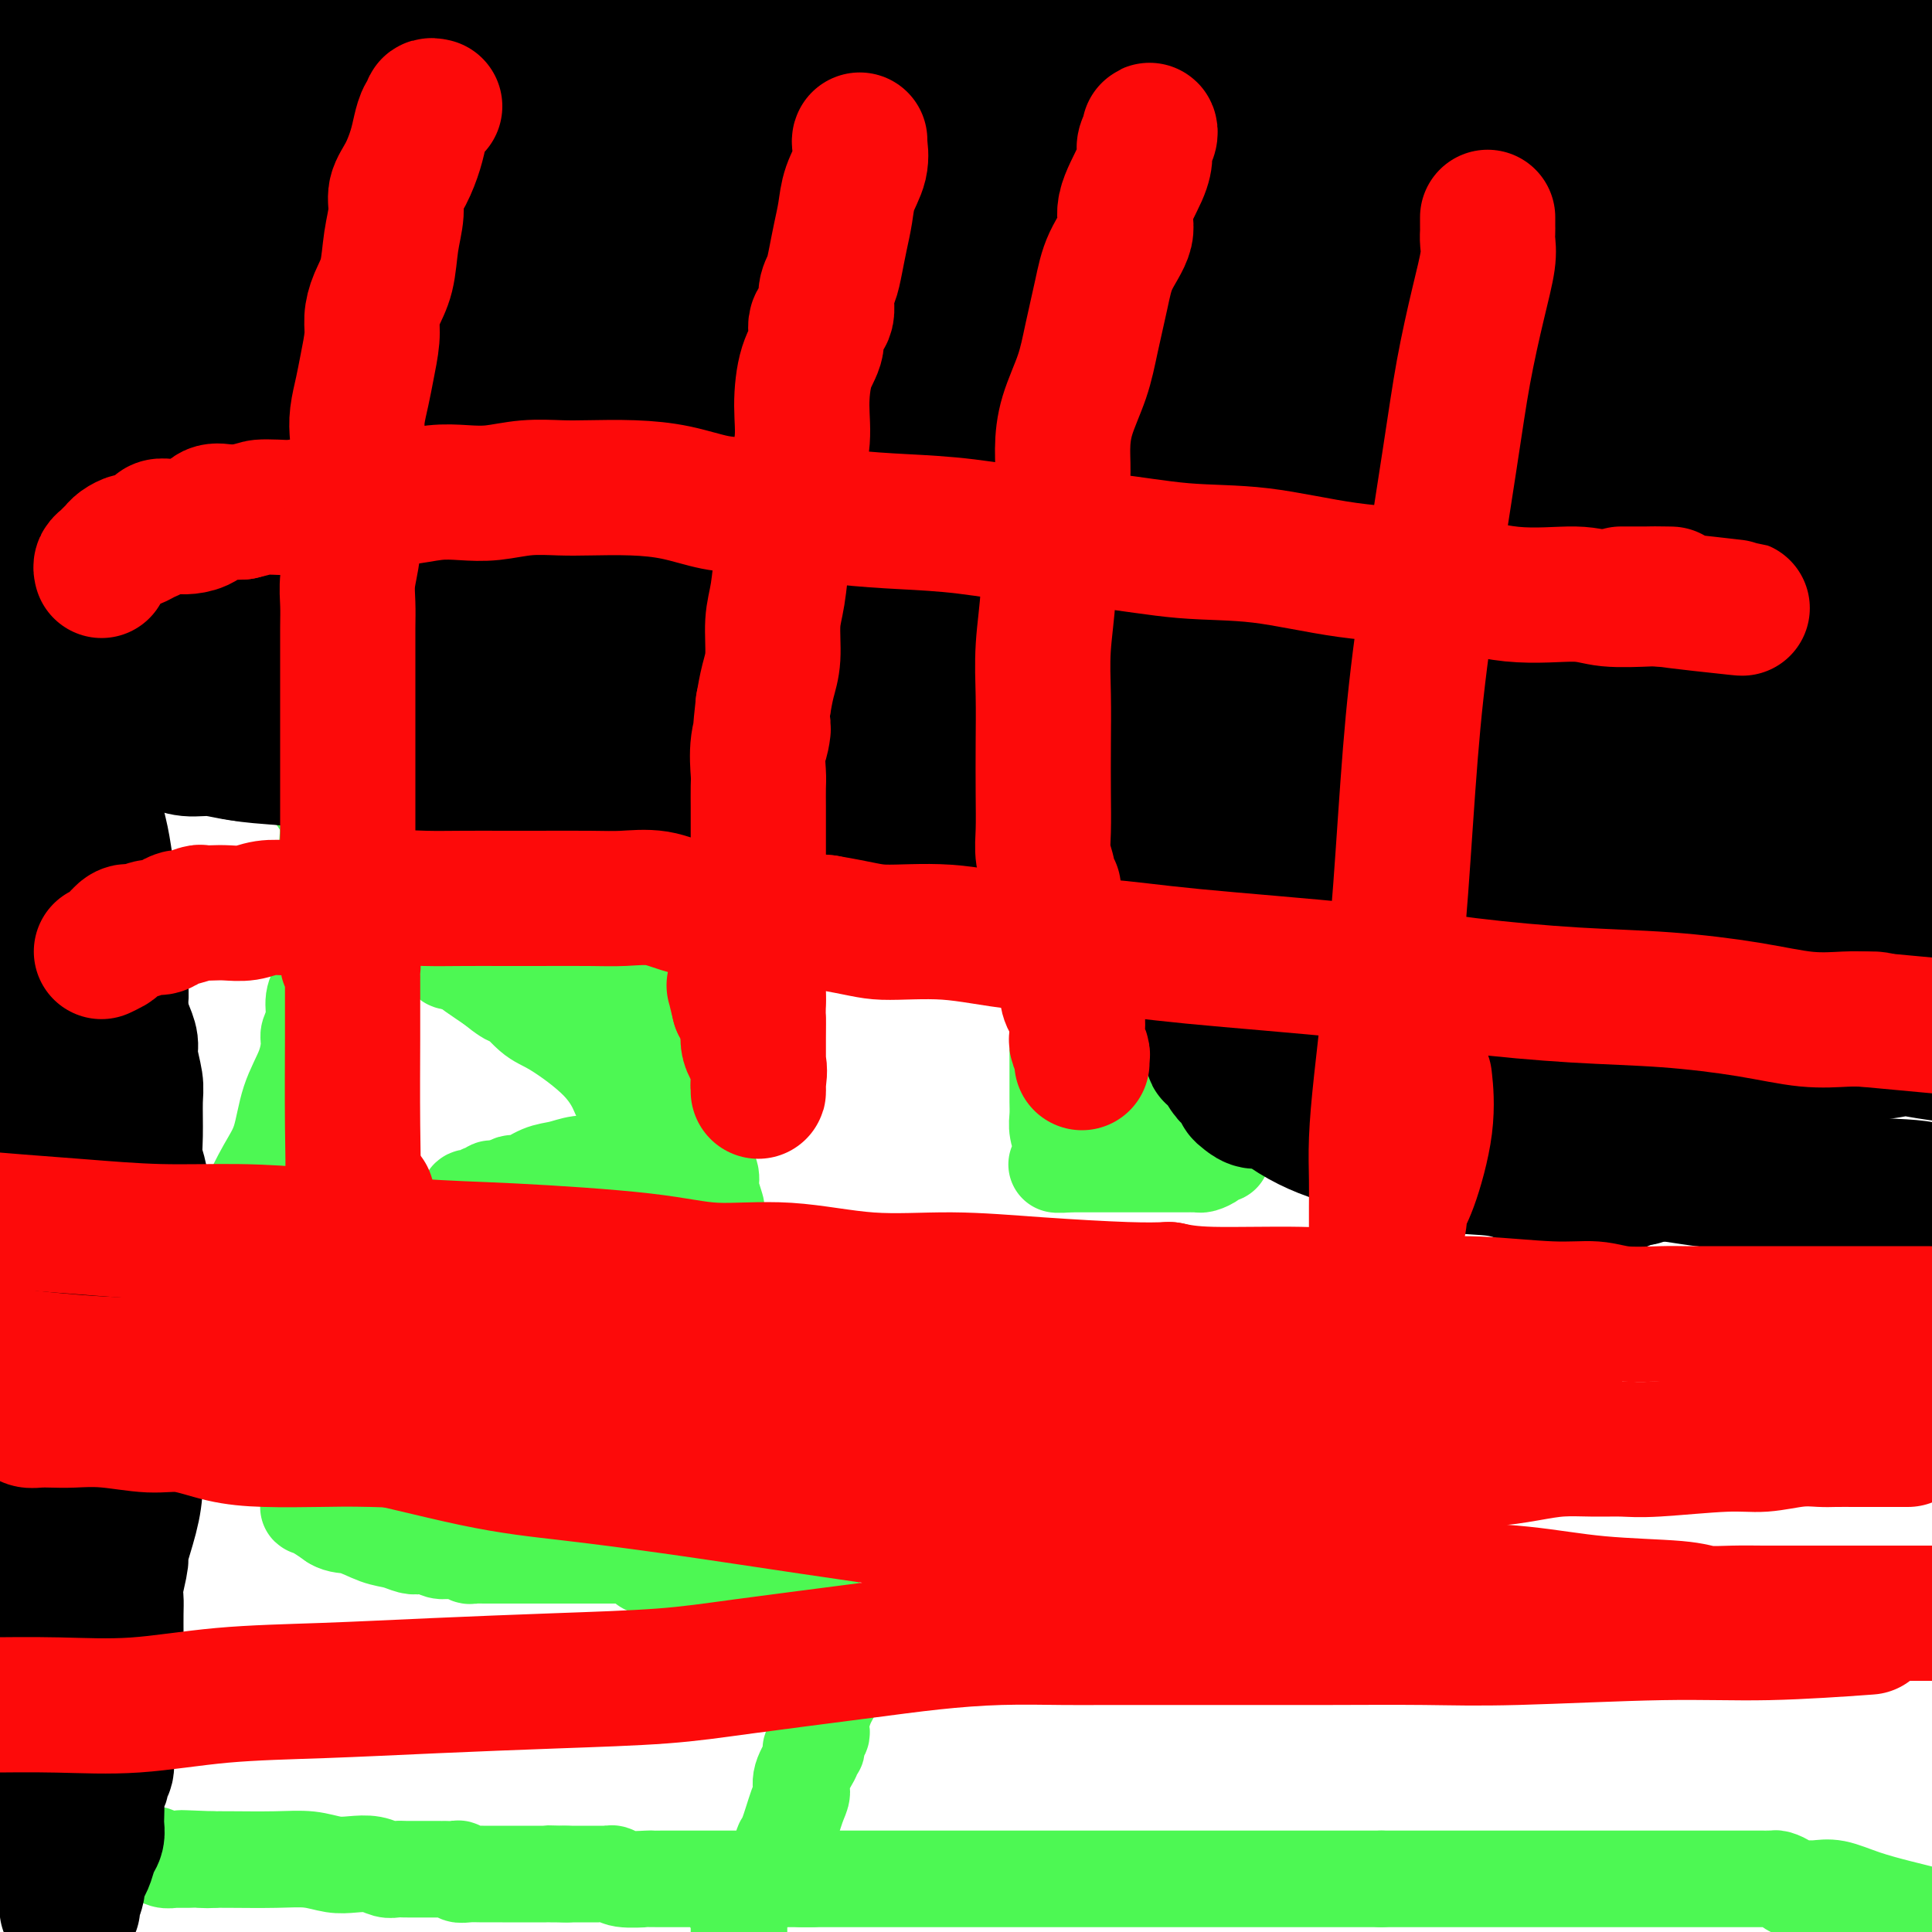 <svg viewBox='0 0 400 400' version='1.1' xmlns='http://www.w3.org/2000/svg' xmlns:xlink='http://www.w3.org/1999/xlink'><g fill='none' stroke='#4DF853' stroke-width='20' stroke-linecap='round' stroke-linejoin='round'><path d='M238,224c0.362,-0.285 0.723,-0.570 1,0c0.277,0.570 0.469,1.995 1,3c0.531,1.005 1.400,1.589 2,2c0.600,0.411 0.931,0.649 1,1c0.069,0.351 -0.123,0.815 0,1c0.123,0.185 0.562,0.093 1,0'/><path d='M244,231c0.942,1.245 0.298,0.859 0,1c-0.298,0.141 -0.248,0.811 0,1c0.248,0.189 0.696,-0.103 1,0c0.304,0.103 0.464,0.601 1,1c0.536,0.399 1.449,0.699 2,1c0.551,0.301 0.739,0.603 1,1c0.261,0.397 0.596,0.890 1,1c0.404,0.110 0.878,-0.163 1,0c0.122,0.163 -0.108,0.761 0,1c0.108,0.239 0.554,0.120 1,0'/><path d='M252,238c1.163,1.306 0.070,1.072 0,1c-0.070,-0.072 0.882,0.019 1,0c0.118,-0.019 -0.598,-0.149 -1,0c-0.402,0.149 -0.489,0.576 -1,1c-0.511,0.424 -1.445,0.846 -2,1c-0.555,0.154 -0.729,0.041 -1,0c-0.271,-0.041 -0.638,-0.011 -1,0c-0.362,0.011 -0.720,0.003 -1,0c-0.280,-0.003 -0.483,-0.001 -1,0c-0.517,0.001 -1.348,0.000 -2,0c-0.652,-0.000 -1.127,-0.000 -2,0c-0.873,0.000 -2.146,0.000 -3,0c-0.854,-0.000 -1.290,-0.000 -3,0c-1.710,0.000 -4.696,0.000 -6,0c-1.304,-0.000 -0.928,-0.000 -1,0c-0.072,0.000 -0.593,0.000 -1,0c-0.407,-0.000 -0.701,-0.000 -1,0c-0.299,0.000 -0.605,0.000 -1,0c-0.395,-0.000 -0.879,-0.000 -1,0c-0.121,0.000 0.122,0.000 0,0c-0.122,-0.000 -0.610,-0.000 -1,0c-0.390,0.000 -0.683,0.000 -1,0c-0.317,-0.000 -0.659,-0.000 -1,0'/><path d='M221,241c-4.348,0.063 -1.218,0.219 0,0c1.218,-0.219 0.523,-0.813 0,-1c-0.523,-0.187 -0.876,0.032 -1,0c-0.124,-0.032 -0.019,-0.315 0,-1c0.019,-0.685 -0.047,-1.772 0,-2c0.047,-0.228 0.209,0.403 0,0c-0.209,-0.403 -0.788,-1.841 -1,-3c-0.212,-1.159 -0.057,-2.040 0,-3c0.057,-0.960 0.015,-1.998 0,-3c-0.015,-1.002 -0.004,-1.969 0,-3c0.004,-1.031 0.001,-2.125 0,-3c-0.001,-0.875 -0.000,-1.531 0,-2c0.000,-0.469 0.000,-0.752 0,-1c-0.000,-0.248 -0.000,-0.462 0,-1c0.000,-0.538 -0.000,-1.401 0,-2c0.000,-0.599 0.000,-0.934 0,-1c-0.000,-0.066 -0.001,0.136 0,0c0.001,-0.136 0.004,-0.611 0,-1c-0.004,-0.389 -0.015,-0.693 0,-1c0.015,-0.307 0.055,-0.618 0,-1c-0.055,-0.382 -0.206,-0.834 0,-1c0.206,-0.166 0.767,-0.044 1,0c0.233,0.044 0.137,0.012 0,0c-0.137,-0.012 -0.315,-0.003 0,0c0.315,0.003 1.123,0.001 2,0c0.877,-0.001 1.822,-0.000 3,0c1.178,0.000 2.589,0.000 4,0'/><path d='M229,211c2.885,-0.531 5.096,-0.860 7,-1c1.904,-0.140 3.499,-0.093 5,0c1.501,0.093 2.908,0.231 4,0c1.092,-0.231 1.868,-0.833 3,-1c1.132,-0.167 2.619,0.099 4,0c1.381,-0.099 2.654,-0.563 4,-1c1.346,-0.437 2.765,-0.848 4,-1c1.235,-0.152 2.287,-0.044 3,0c0.713,0.044 1.086,0.026 2,0c0.914,-0.026 2.368,-0.059 3,0c0.632,0.059 0.442,0.212 1,0c0.558,-0.212 1.865,-0.788 3,-1c1.135,-0.212 2.097,-0.061 3,0c0.903,0.061 1.748,0.031 2,0c0.252,-0.031 -0.087,-0.062 0,0c0.087,0.062 0.601,0.219 1,0c0.399,-0.219 0.684,-0.814 1,-1c0.316,-0.186 0.662,0.036 1,0c0.338,-0.036 0.668,-0.332 1,-1c0.332,-0.668 0.666,-1.709 1,-2c0.334,-0.291 0.667,0.166 1,0c0.333,-0.166 0.668,-0.957 1,-2c0.332,-1.043 0.663,-2.339 1,-3c0.337,-0.661 0.679,-0.689 1,-2c0.321,-1.311 0.619,-3.907 1,-5c0.381,-1.093 0.844,-0.685 1,-1c0.156,-0.315 0.003,-1.354 0,-2c-0.003,-0.646 0.142,-0.899 0,-1c-0.142,-0.101 -0.571,-0.051 -1,0'/><path d='M287,186c0.500,-2.641 -0.249,-1.244 -1,-1c-0.751,0.244 -1.505,-0.666 -2,-1c-0.495,-0.334 -0.732,-0.092 -2,0c-1.268,0.092 -3.566,0.035 -5,0c-1.434,-0.035 -2.004,-0.047 -3,0c-0.996,0.047 -2.418,0.152 -4,0c-1.582,-0.152 -3.323,-0.562 -5,-1c-1.677,-0.438 -3.289,-0.906 -5,-1c-1.711,-0.094 -3.520,0.185 -5,0c-1.480,-0.185 -2.630,-0.834 -4,-1c-1.370,-0.166 -2.960,0.153 -4,0c-1.040,-0.153 -1.532,-0.776 -2,-1c-0.468,-0.224 -0.913,-0.049 -1,0c-0.087,0.049 0.184,-0.027 0,0c-0.184,0.027 -0.822,0.157 -1,0c-0.178,-0.157 0.103,-0.601 0,-1c-0.103,-0.399 -0.590,-0.751 -1,-1c-0.410,-0.249 -0.743,-0.394 -1,-1c-0.257,-0.606 -0.440,-1.673 -1,-2c-0.560,-0.327 -1.498,0.085 -2,0c-0.502,-0.085 -0.567,-0.667 -1,-1c-0.433,-0.333 -1.233,-0.418 -2,-1c-0.767,-0.582 -1.501,-1.661 -2,-2c-0.499,-0.339 -0.763,0.064 -1,0c-0.237,-0.064 -0.449,-0.594 -1,-1c-0.551,-0.406 -1.443,-0.687 -2,-1c-0.557,-0.313 -0.778,-0.656 -1,-1'/><path d='M228,168c-3.346,-2.262 -2.210,-1.416 -2,-1c0.210,0.416 -0.507,0.402 -1,0c-0.493,-0.402 -0.764,-1.191 -1,-2c-0.236,-0.809 -0.437,-1.637 -1,-2c-0.563,-0.363 -1.487,-0.261 -2,-1c-0.513,-0.739 -0.613,-2.320 -1,-3c-0.387,-0.680 -1.059,-0.460 -2,-1c-0.941,-0.540 -2.150,-1.841 -3,-3c-0.850,-1.159 -1.341,-2.176 -2,-3c-0.659,-0.824 -1.487,-1.456 -2,-2c-0.513,-0.544 -0.711,-0.999 -1,-2c-0.289,-1.001 -0.670,-2.547 -1,-3c-0.330,-0.453 -0.610,0.189 -1,0c-0.390,-0.189 -0.889,-1.208 -1,-2c-0.111,-0.792 0.166,-1.356 0,-2c-0.166,-0.644 -0.777,-1.369 -1,-2c-0.223,-0.631 -0.059,-1.168 0,-2c0.059,-0.832 0.013,-1.958 0,-3c-0.013,-1.042 0.008,-2.000 0,-3c-0.008,-1.000 -0.044,-2.044 0,-4c0.044,-1.956 0.169,-4.826 0,-7c-0.169,-2.174 -0.633,-3.653 -1,-5c-0.367,-1.347 -0.636,-2.561 -1,-4c-0.364,-1.439 -0.823,-3.103 -1,-4c-0.177,-0.897 -0.074,-1.027 0,-2c0.074,-0.973 0.117,-2.789 0,-4c-0.117,-1.211 -0.396,-1.816 0,-3c0.396,-1.184 1.467,-2.946 2,-5c0.533,-2.054 0.528,-4.399 1,-6c0.472,-1.601 1.421,-2.457 2,-4c0.579,-1.543 0.790,-3.771 1,-6'/><path d='M209,77c1.094,-4.073 0.828,-3.756 1,-5c0.172,-1.244 0.782,-4.051 1,-6c0.218,-1.949 0.043,-3.042 0,-4c-0.043,-0.958 0.045,-1.782 0,-3c-0.045,-1.218 -0.222,-2.830 0,-4c0.222,-1.170 0.844,-1.897 1,-3c0.156,-1.103 -0.154,-2.582 0,-4c0.154,-1.418 0.773,-2.775 1,-4c0.227,-1.225 0.060,-2.319 0,-3c-0.060,-0.681 -0.015,-0.947 0,-2c0.015,-1.053 0.001,-2.891 0,-4c-0.001,-1.109 0.010,-1.490 0,-2c-0.010,-0.510 -0.041,-1.149 0,-3c0.041,-1.851 0.154,-4.916 0,-7c-0.154,-2.084 -0.576,-3.189 -1,-4c-0.424,-0.811 -0.848,-1.328 -1,-2c-0.152,-0.672 -0.030,-1.501 0,-2c0.030,-0.499 -0.033,-0.670 0,-1c0.033,-0.330 0.163,-0.820 0,-1c-0.163,-0.180 -0.618,-0.052 -1,0c-0.382,0.052 -0.691,0.026 -1,0'/><path d='M209,13c-0.799,-1.579 -0.796,-0.526 -1,0c-0.204,0.526 -0.616,0.525 -1,1c-0.384,0.475 -0.739,1.426 -1,2c-0.261,0.574 -0.428,0.770 -1,1c-0.572,0.230 -1.549,0.496 -2,1c-0.451,0.504 -0.377,1.248 -1,2c-0.623,0.752 -1.942,1.512 -3,2c-1.058,0.488 -1.856,0.705 -2,1c-0.144,0.295 0.365,0.668 0,1c-0.365,0.332 -1.603,0.624 -2,1c-0.397,0.376 0.048,0.836 0,1c-0.048,0.164 -0.590,0.033 -1,0c-0.410,-0.033 -0.687,0.032 -1,0c-0.313,-0.032 -0.662,-0.163 -1,0c-0.338,0.163 -0.664,0.618 -1,1c-0.336,0.382 -0.681,0.690 -1,1c-0.319,0.310 -0.610,0.622 -1,1c-0.390,0.378 -0.878,0.823 -1,1c-0.122,0.177 0.122,0.085 0,0c-0.122,-0.085 -0.611,-0.164 -1,0c-0.389,0.164 -0.677,0.570 -1,1c-0.323,0.430 -0.679,0.885 -1,1c-0.321,0.115 -0.607,-0.110 -1,0c-0.393,0.110 -0.893,0.553 -1,1c-0.107,0.447 0.177,0.896 0,1c-0.177,0.104 -0.817,-0.138 -1,0c-0.183,0.138 0.092,0.656 0,1c-0.092,0.344 -0.550,0.515 -1,1c-0.450,0.485 -0.890,1.284 -1,2c-0.110,0.716 0.112,1.347 0,2c-0.112,0.653 -0.556,1.326 -1,2'/><path d='M179,42c-0.928,2.066 -0.248,2.230 0,3c0.248,0.770 0.063,2.146 0,3c-0.063,0.854 -0.003,1.187 0,2c0.003,0.813 -0.052,2.104 0,3c0.052,0.896 0.211,1.395 0,2c-0.211,0.605 -0.791,1.317 -1,2c-0.209,0.683 -0.046,1.338 0,2c0.046,0.662 -0.027,1.331 0,2c0.027,0.669 0.152,1.338 0,2c-0.152,0.662 -0.581,1.316 -1,2c-0.419,0.684 -0.830,1.399 -1,2c-0.170,0.601 -0.101,1.090 0,2c0.101,0.910 0.235,2.242 0,3c-0.235,0.758 -0.838,0.944 -1,2c-0.162,1.056 0.119,2.983 0,4c-0.119,1.017 -0.637,1.125 -1,2c-0.363,0.875 -0.572,2.517 -1,4c-0.428,1.483 -1.074,2.807 -2,4c-0.926,1.193 -2.133,2.254 -3,4c-0.867,1.746 -1.394,4.179 -2,6c-0.606,1.821 -1.291,3.032 -2,5c-0.709,1.968 -1.443,4.692 -2,6c-0.557,1.308 -0.937,1.201 -1,2c-0.063,0.799 0.189,2.505 0,3c-0.189,0.495 -0.821,-0.222 -1,0c-0.179,0.222 0.096,1.383 0,2c-0.096,0.617 -0.562,0.690 -1,1c-0.438,0.310 -0.849,0.856 -1,1c-0.151,0.144 -0.041,-0.115 0,0c0.041,0.115 0.012,0.604 0,1c-0.012,0.396 -0.006,0.698 0,1'/><path d='M158,120c-2.879,6.865 -1.578,3.027 -1,2c0.578,-1.027 0.431,0.756 0,2c-0.431,1.244 -1.148,1.948 -2,3c-0.852,1.052 -1.840,2.452 -2,4c-0.160,1.548 0.507,3.245 0,5c-0.507,1.755 -2.188,3.569 -3,5c-0.812,1.431 -0.753,2.478 -1,3c-0.247,0.522 -0.798,0.518 -1,1c-0.202,0.482 -0.054,1.449 0,2c0.054,0.551 0.014,0.687 0,1c-0.014,0.313 -0.003,0.804 0,1c0.003,0.196 -0.003,0.099 0,0c0.003,-0.099 0.016,-0.199 0,0c-0.016,0.199 -0.060,0.696 0,1c0.060,0.304 0.223,0.414 0,1c-0.223,0.586 -0.832,1.647 -1,2c-0.168,0.353 0.106,-0.003 0,0c-0.106,0.003 -0.593,0.364 -1,1c-0.407,0.636 -0.734,1.548 -1,2c-0.266,0.452 -0.470,0.443 -1,1c-0.530,0.557 -1.384,1.679 -2,3c-0.616,1.321 -0.992,2.840 -2,4c-1.008,1.160 -2.646,1.960 -4,3c-1.354,1.040 -2.422,2.320 -3,3c-0.578,0.680 -0.666,0.760 -1,1c-0.334,0.240 -0.914,0.642 -1,1c-0.086,0.358 0.323,0.673 0,1c-0.323,0.327 -1.378,0.665 -2,1c-0.622,0.335 -0.811,0.668 -1,1'/><path d='M128,175c-3.401,3.520 -2.404,1.320 -2,1c0.404,-0.320 0.213,1.239 0,2c-0.213,0.761 -0.449,0.725 -1,1c-0.551,0.275 -1.419,0.862 -2,1c-0.581,0.138 -0.877,-0.174 -1,0c-0.123,0.174 -0.075,0.834 0,1c0.075,0.166 0.175,-0.162 0,0c-0.175,0.162 -0.624,0.813 -1,1c-0.376,0.187 -0.677,-0.091 -1,0c-0.323,0.091 -0.667,0.549 -1,1c-0.333,0.451 -0.654,0.893 -1,1c-0.346,0.107 -0.715,-0.122 -1,0c-0.285,0.122 -0.485,0.596 -1,1c-0.515,0.404 -1.346,0.739 -2,1c-0.654,0.261 -1.131,0.447 -2,1c-0.869,0.553 -2.131,1.472 -3,2c-0.869,0.528 -1.346,0.663 -2,1c-0.654,0.337 -1.484,0.874 -2,1c-0.516,0.126 -0.717,-0.159 -1,0c-0.283,0.159 -0.650,0.761 -1,1c-0.350,0.239 -0.685,0.116 -1,0c-0.315,-0.116 -0.609,-0.223 -1,0c-0.391,0.223 -0.879,0.777 -1,1c-0.121,0.223 0.126,0.116 0,0c-0.126,-0.116 -0.625,-0.241 -1,0c-0.375,0.241 -0.625,0.849 -1,1c-0.375,0.151 -0.874,-0.155 -1,0c-0.126,0.155 0.120,0.773 0,1c-0.120,0.227 -0.606,0.065 -1,0c-0.394,-0.065 -0.697,-0.032 -1,0'/><path d='M95,195c-3.575,1.868 -1.014,1.039 0,1c1.014,-0.039 0.481,0.711 0,1c-0.481,0.289 -0.910,0.116 -1,0c-0.090,-0.116 0.160,-0.175 0,0c-0.160,0.175 -0.731,0.584 -1,1c-0.269,0.416 -0.235,0.840 0,1c0.235,0.160 0.671,0.058 1,0c0.329,-0.058 0.551,-0.072 1,0c0.449,0.072 1.126,0.229 2,0c0.874,-0.229 1.945,-0.845 4,-1c2.055,-0.155 5.092,0.151 7,0c1.908,-0.151 2.686,-0.759 4,-1c1.314,-0.241 3.163,-0.116 4,0c0.837,0.116 0.661,0.224 1,0c0.339,-0.224 1.193,-0.778 2,-1c0.807,-0.222 1.568,-0.112 2,0c0.432,0.112 0.535,0.226 1,0c0.465,-0.226 1.290,-0.793 2,-1c0.710,-0.207 1.303,-0.056 2,0c0.697,0.056 1.496,0.015 2,0c0.504,-0.015 0.713,-0.004 1,0c0.287,0.004 0.654,0.001 1,0c0.346,-0.001 0.673,-0.001 1,0'/><path d='M131,195c5.256,-0.197 1.394,1.309 0,2c-1.394,0.691 -0.322,0.565 0,1c0.322,0.435 -0.107,1.430 0,2c0.107,0.570 0.749,0.714 1,1c0.251,0.286 0.110,0.714 0,1c-0.110,0.286 -0.188,0.432 0,1c0.188,0.568 0.642,1.560 1,2c0.358,0.440 0.622,0.329 1,1c0.378,0.671 0.872,2.126 1,3c0.128,0.874 -0.110,1.169 0,2c0.110,0.831 0.569,2.198 1,3c0.431,0.802 0.834,1.039 1,1c0.166,-0.039 0.097,-0.355 0,0c-0.097,0.355 -0.220,1.382 0,2c0.220,0.618 0.783,0.826 1,1c0.217,0.174 0.088,0.313 0,1c-0.088,0.687 -0.136,1.922 0,3c0.136,1.078 0.456,1.998 1,3c0.544,1.002 1.312,2.087 2,4c0.688,1.913 1.295,4.653 2,7c0.705,2.347 1.509,4.299 2,6c0.491,1.701 0.671,3.150 1,4c0.329,0.850 0.808,1.100 1,1c0.192,-0.100 0.096,-0.550 0,-1'/><path d='M147,246c2.480,7.917 0.681,2.208 0,0c-0.681,-2.208 -0.243,-0.916 0,-1c0.243,-0.084 0.291,-1.543 0,-2c-0.291,-0.457 -0.921,0.088 -1,0c-0.079,-0.088 0.392,-0.808 0,-1c-0.392,-0.192 -1.648,0.145 -2,0c-0.352,-0.145 0.200,-0.771 0,-1c-0.200,-0.229 -1.153,-0.061 -2,0c-0.847,0.061 -1.587,0.016 -2,0c-0.413,-0.016 -0.499,-0.004 -1,0c-0.501,0.004 -1.417,0.001 -2,0c-0.583,-0.001 -0.832,-0.000 -1,0c-0.168,0.000 -0.254,0.000 -1,0c-0.746,-0.000 -2.152,0.000 -3,0c-0.848,-0.000 -1.139,-0.001 -2,0c-0.861,0.001 -2.291,0.004 -3,0c-0.709,-0.004 -0.695,-0.013 -1,0c-0.305,0.013 -0.928,0.050 -2,0c-1.072,-0.050 -2.591,-0.186 -4,0c-1.409,0.186 -2.706,0.695 -4,1c-1.294,0.305 -2.585,0.407 -4,1c-1.415,0.593 -2.952,1.675 -4,2c-1.048,0.325 -1.605,-0.109 -2,0c-0.395,0.109 -0.628,0.761 -1,1c-0.372,0.239 -0.883,0.064 -1,0c-0.117,-0.064 0.161,-0.017 0,0c-0.161,0.017 -0.760,0.005 -1,0c-0.240,-0.005 -0.120,-0.002 0,0'/><path d='M103,246c-2.732,0.709 -1.060,-0.020 -1,0c0.060,0.020 -1.490,0.789 -2,1c-0.510,0.211 0.021,-0.137 0,0c-0.021,0.137 -0.594,0.759 -1,1c-0.406,0.241 -0.645,0.101 -1,0c-0.355,-0.101 -0.826,-0.161 -1,0c-0.174,0.161 -0.050,0.545 0,1c0.050,0.455 0.026,0.981 0,1c-0.026,0.019 -0.053,-0.468 0,0c0.053,0.468 0.186,1.893 0,3c-0.186,1.107 -0.690,1.898 -1,3c-0.310,1.102 -0.427,2.516 -1,4c-0.573,1.484 -1.604,3.038 -2,4c-0.396,0.962 -0.159,1.333 0,2c0.159,0.667 0.239,1.632 0,2c-0.239,0.368 -0.795,0.140 -1,0c-0.205,-0.140 -0.057,-0.192 0,0c0.057,0.192 0.023,0.627 0,1c-0.023,0.373 -0.034,0.682 0,1c0.034,0.318 0.114,0.643 0,1c-0.114,0.357 -0.422,0.745 0,1c0.422,0.255 1.575,0.376 3,1c1.425,0.624 3.121,1.750 5,3c1.879,1.250 3.939,2.625 6,4'/><path d='M106,280c3.592,2.105 5.571,2.868 8,4c2.429,1.132 5.308,2.632 10,4c4.692,1.368 11.199,2.605 16,3c4.801,0.395 7.898,-0.051 12,0c4.102,0.051 9.210,0.599 14,0c4.790,-0.599 9.263,-2.346 14,-4c4.737,-1.654 9.740,-3.217 14,-5c4.260,-1.783 7.779,-3.788 10,-5c2.221,-1.212 3.144,-1.631 4,-2c0.856,-0.369 1.646,-0.687 2,-1c0.354,-0.313 0.272,-0.620 0,-1c-0.272,-0.380 -0.736,-0.834 -1,-1c-0.264,-0.166 -0.330,-0.044 -1,0c-0.670,0.044 -1.945,0.012 -3,0c-1.055,-0.012 -1.891,-0.003 -3,0c-1.109,0.003 -2.491,0.001 -4,0c-1.509,-0.001 -3.145,-0.000 -5,0c-1.855,0.000 -3.927,0.000 -6,0'/><path d='M187,272c-4.777,-0.150 -5.221,-0.026 -7,0c-1.779,0.026 -4.895,-0.046 -7,0c-2.105,0.046 -3.199,0.208 -5,0c-1.801,-0.208 -4.309,-0.788 -6,-1c-1.691,-0.212 -2.567,-0.057 -5,0c-2.433,0.057 -6.425,0.015 -9,0c-2.575,-0.015 -3.732,-0.004 -6,0c-2.268,0.004 -5.646,0.001 -8,0c-2.354,-0.001 -3.684,-0.001 -5,0c-1.316,0.001 -2.619,0.004 -4,0c-1.381,-0.004 -2.841,-0.015 -4,0c-1.159,0.015 -2.019,0.057 -3,0c-0.981,-0.057 -2.084,-0.211 -3,0c-0.916,0.211 -1.647,0.789 -3,1c-1.353,0.211 -3.330,0.056 -4,0c-0.670,-0.056 -0.035,-0.012 0,0c0.035,0.012 -0.530,-0.008 -1,0c-0.470,0.008 -0.847,0.043 -1,0c-0.153,-0.043 -0.084,-0.166 -1,0c-0.916,0.166 -2.816,0.619 -4,1c-1.184,0.381 -1.652,0.691 -3,1c-1.348,0.309 -3.577,0.619 -5,1c-1.423,0.381 -2.041,0.833 -3,1c-0.959,0.167 -2.260,0.048 -3,0c-0.740,-0.048 -0.920,-0.024 -1,0c-0.080,0.024 -0.059,0.048 0,0c0.059,-0.048 0.157,-0.168 0,0c-0.157,0.168 -0.568,0.622 -1,1c-0.432,0.378 -0.886,0.679 -1,1c-0.114,0.321 0.110,0.663 0,1c-0.110,0.337 -0.555,0.668 -1,1'/><path d='M83,280c-0.836,0.793 -0.928,0.776 -1,1c-0.072,0.224 -0.126,0.689 0,1c0.126,0.311 0.432,0.468 0,1c-0.432,0.532 -1.604,1.437 -2,2c-0.396,0.563 -0.018,0.782 0,1c0.018,0.218 -0.324,0.436 -1,1c-0.676,0.564 -1.687,1.474 -2,2c-0.313,0.526 0.073,0.668 0,1c-0.073,0.332 -0.603,0.855 -1,1c-0.397,0.145 -0.660,-0.089 -1,0c-0.340,0.089 -0.756,0.500 -1,1c-0.244,0.500 -0.317,1.090 -1,2c-0.683,0.910 -1.976,2.142 -3,3c-1.024,0.858 -1.780,1.342 -2,2c-0.220,0.658 0.095,1.489 0,2c-0.095,0.511 -0.600,0.700 -1,1c-0.400,0.300 -0.696,0.710 -1,1c-0.304,0.290 -0.617,0.459 -1,1c-0.383,0.541 -0.835,1.454 -1,2c-0.165,0.546 -0.044,0.723 0,1c0.044,0.277 0.012,0.652 0,1c-0.012,0.348 -0.005,0.667 0,1c0.005,0.333 0.006,0.680 0,1c-0.006,0.320 -0.021,0.613 0,1c0.021,0.387 0.078,0.867 0,1c-0.078,0.133 -0.290,-0.079 0,0c0.290,0.079 1.083,0.451 2,1c0.917,0.549 1.959,1.274 3,2'/><path d='M69,315c1.430,0.891 2.504,0.617 4,1c1.496,0.383 3.412,1.422 5,2c1.588,0.578 2.848,0.695 4,1c1.152,0.305 2.197,0.800 3,1c0.803,0.200 1.366,0.106 2,0c0.634,-0.106 1.339,-0.226 2,0c0.661,0.226 1.276,0.796 2,1c0.724,0.204 1.556,0.040 2,0c0.444,-0.040 0.500,0.042 1,0c0.500,-0.042 1.444,-0.207 2,0c0.556,0.207 0.723,0.788 1,1c0.277,0.212 0.665,0.057 1,0c0.335,-0.057 0.616,-0.015 1,0c0.384,0.015 0.870,0.004 1,0c0.130,-0.004 -0.095,-0.001 0,0c0.095,0.001 0.511,0.000 1,0c0.489,-0.000 1.053,-0.000 2,0c0.947,0.000 2.278,0.000 3,0c0.722,-0.000 0.835,-0.000 2,0c1.165,0.000 3.381,0.000 5,0c1.619,-0.000 2.639,0.000 4,0c1.361,-0.000 3.061,-0.000 4,0c0.939,0.000 1.116,0.000 2,0c0.884,-0.000 2.473,-0.000 3,0c0.527,0.000 -0.009,0.000 0,0c0.009,-0.000 0.562,-0.001 1,0c0.438,0.001 0.761,0.003 1,0c0.239,-0.003 0.394,-0.011 1,0c0.606,0.011 1.663,0.041 2,0c0.337,-0.041 -0.047,-0.155 0,0c0.047,0.155 0.523,0.577 1,1'/><path d='M132,323c5.536,0.365 2.878,0.777 2,1c-0.878,0.223 0.026,0.256 2,1c1.974,0.744 5.020,2.200 8,3c2.980,0.800 5.895,0.946 9,2c3.105,1.054 6.401,3.017 9,4c2.599,0.983 4.499,0.985 6,1c1.501,0.015 2.601,0.041 3,0c0.399,-0.041 0.097,-0.151 0,0c-0.097,0.151 0.013,0.561 0,1c-0.013,0.439 -0.147,0.907 0,1c0.147,0.093 0.575,-0.190 1,0c0.425,0.190 0.847,0.852 1,1c0.153,0.148 0.037,-0.218 0,0c-0.037,0.218 0.004,1.022 0,2c-0.004,0.978 -0.053,2.131 0,3c0.053,0.869 0.207,1.453 0,2c-0.207,0.547 -0.777,1.055 -1,2c-0.223,0.945 -0.101,2.325 0,3c0.101,0.675 0.181,0.643 0,1c-0.181,0.357 -0.623,1.102 -1,2c-0.377,0.898 -0.688,1.949 -1,3'/><path d='M170,356c-0.150,3.427 -0.026,1.495 0,1c0.026,-0.495 -0.044,0.446 0,1c0.044,0.554 0.204,0.722 0,1c-0.204,0.278 -0.773,0.667 -1,1c-0.227,0.333 -0.111,0.612 0,1c0.111,0.388 0.218,0.887 0,1c-0.218,0.113 -0.762,-0.160 -1,0c-0.238,0.160 -0.171,0.752 0,1c0.171,0.248 0.446,0.150 0,1c-0.446,0.850 -1.612,2.647 -2,4c-0.388,1.353 0.002,2.263 0,3c-0.002,0.737 -0.396,1.302 -1,3c-0.604,1.698 -1.419,4.530 -2,6c-0.581,1.470 -0.929,1.578 -1,2c-0.071,0.422 0.136,1.158 0,2c-0.136,0.842 -0.613,1.788 -1,2c-0.387,0.212 -0.682,-0.311 -1,0c-0.318,0.311 -0.659,1.457 -1,2c-0.341,0.543 -0.683,0.484 -1,1c-0.317,0.516 -0.610,1.606 -1,2c-0.390,0.394 -0.879,0.091 -1,0c-0.121,-0.091 0.125,0.031 0,0c-0.125,-0.031 -0.622,-0.215 -1,0c-0.378,0.215 -0.637,0.827 -1,1c-0.363,0.173 -0.829,-0.095 -1,0c-0.171,0.095 -0.046,0.551 0,1c0.046,0.449 0.012,0.890 0,1c-0.012,0.110 -0.004,-0.111 0,0c0.004,0.111 0.002,0.556 0,1'/><path d='M153,395c-1.392,1.654 -0.373,0.288 0,0c0.373,-0.288 0.100,0.500 0,1c-0.100,0.500 -0.027,0.711 0,1c0.027,0.289 0.007,0.655 0,1c-0.007,0.345 -0.002,0.670 0,1c0.002,0.330 0.001,0.665 0,1'/><path d='M397,396c0.282,0.069 0.564,0.138 0,0c-0.564,-0.138 -1.975,-0.482 -4,-1c-2.025,-0.518 -4.665,-1.210 -7,-2c-2.335,-0.790 -4.365,-1.679 -6,-2c-1.635,-0.321 -2.876,-0.076 -4,0c-1.124,0.076 -2.132,-0.018 -3,0c-0.868,0.018 -1.595,0.148 -2,0c-0.405,-0.148 -0.486,-0.576 -1,-1c-0.514,-0.424 -1.460,-0.846 -2,-1c-0.540,-0.154 -0.672,-0.041 -1,0c-0.328,0.041 -0.850,0.011 -1,0c-0.150,-0.011 0.074,-0.003 0,0c-0.074,0.003 -0.445,0.001 -1,0c-0.555,-0.001 -1.294,-0.000 -2,0c-0.706,0.000 -1.379,0.000 -2,0c-0.621,-0.000 -1.192,-0.000 -2,0c-0.808,0.000 -1.854,0.000 -3,0c-1.146,-0.000 -2.391,-0.000 -3,0c-0.609,0.000 -0.582,0.000 -2,0c-1.418,-0.000 -4.283,-0.000 -6,0c-1.717,0.000 -2.287,0.000 -3,0c-0.713,-0.000 -1.569,-0.000 -3,0c-1.431,0.000 -3.436,0.000 -5,0c-1.564,-0.000 -2.685,-0.000 -4,0c-1.315,0.000 -2.822,0.000 -5,0c-2.178,-0.000 -5.027,-0.000 -7,0c-1.973,0.000 -3.070,0.000 -5,0c-1.930,-0.000 -4.693,-0.000 -7,0c-2.307,0.000 -4.160,0.000 -6,0c-1.840,-0.000 -3.669,-0.000 -6,0c-2.331,0.000 -5.166,0.000 -8,0'/><path d='M286,389c-14.926,0.000 -11.741,0.000 -12,0c-0.259,0.000 -3.962,0.000 -7,0c-3.038,0.000 -5.412,-0.000 -8,0c-2.588,0.000 -5.392,0.000 -8,0c-2.608,-0.000 -5.022,-0.000 -7,0c-1.978,0.000 -3.519,0.000 -5,0c-1.481,0.000 -2.900,0.000 -4,0c-1.100,0.000 -1.879,0.000 -3,0c-1.121,0.000 -2.582,0.000 -4,0c-1.418,0.000 -2.793,0.000 -4,0c-1.207,0.000 -2.247,0.000 -4,0c-1.753,-0.000 -4.218,0.000 -6,0c-1.782,0.000 -2.879,0.000 -4,0c-1.121,0.000 -2.264,0.000 -4,0c-1.736,0.000 -4.066,0.000 -6,0c-1.934,0.000 -3.474,0.000 -5,0c-1.526,0.000 -3.038,0.000 -5,0c-1.962,0.000 -4.375,0.000 -6,0c-1.625,0.000 -2.463,0.000 -4,0c-1.537,0.000 -3.774,0.000 -5,0c-1.226,0.000 -1.441,0.000 -2,0c-0.559,0.000 -1.462,0.000 -2,0c-0.538,0.000 -0.711,0.000 -1,0c-0.289,0.000 -0.693,0.000 -1,0c-0.307,0.000 -0.516,-0.000 -1,0c-0.484,0.000 -1.242,0.000 -2,0'/><path d='M166,389c-18.477,0.000 -4.669,0.000 0,0c4.669,-0.000 0.200,-0.000 -2,0c-2.200,0.000 -2.131,0.000 -2,0c0.131,-0.000 0.325,-0.000 0,0c-0.325,0.000 -1.169,0.000 -2,0c-0.831,-0.000 -1.649,-0.000 -3,0c-1.351,0.000 -3.233,0.000 -4,0c-0.767,-0.000 -0.417,-0.000 -1,0c-0.583,0.000 -2.097,0.000 -3,0c-0.903,-0.000 -1.194,-0.000 -2,0c-0.806,0.000 -2.127,0.000 -3,0c-0.873,-0.000 -1.297,-0.000 -2,0c-0.703,0.000 -1.685,0.000 -2,0c-0.315,-0.000 0.036,-0.000 0,0c-0.036,0.000 -0.457,0.001 -1,0c-0.543,-0.001 -1.206,-0.004 -2,0c-0.794,0.004 -1.719,0.015 -2,0c-0.281,-0.015 0.083,-0.057 -1,0c-1.083,0.057 -3.614,0.211 -5,0c-1.386,-0.211 -1.627,-0.789 -2,-1c-0.373,-0.211 -0.878,-0.057 -1,0c-0.122,0.057 0.141,0.015 0,0c-0.141,-0.015 -0.684,-0.004 -1,0c-0.316,0.004 -0.403,0.001 -1,0c-0.597,-0.001 -1.704,-0.000 -2,0c-0.296,0.000 0.220,0.000 0,0c-0.220,-0.000 -1.175,-0.000 -2,0c-0.825,0.000 -1.522,0.000 -2,0c-0.478,-0.000 -0.739,-0.000 -1,0'/><path d='M117,388c-7.404,-0.155 -1.412,-0.041 0,0c1.412,0.041 -1.754,0.011 -3,0c-1.246,-0.011 -0.571,-0.003 -1,0c-0.429,0.003 -1.961,0.001 -3,0c-1.039,-0.001 -1.583,-0.000 -2,0c-0.417,0.000 -0.706,-0.000 -1,0c-0.294,0.000 -0.594,0.001 -1,0c-0.406,-0.001 -0.917,-0.004 -2,0c-1.083,0.004 -2.737,0.015 -4,0c-1.263,-0.015 -2.135,-0.057 -3,0c-0.865,0.057 -1.724,0.211 -2,0c-0.276,-0.211 0.032,-0.789 0,-1c-0.032,-0.211 -0.404,-0.057 -1,0c-0.596,0.057 -1.415,0.015 -2,0c-0.585,-0.015 -0.934,-0.004 -1,0c-0.066,0.004 0.151,0.001 0,0c-0.151,-0.001 -0.671,-0.000 -1,0c-0.329,0.000 -0.469,0.000 -1,0c-0.531,-0.000 -1.455,-0.000 -2,0c-0.545,0.000 -0.712,0.001 -1,0c-0.288,-0.001 -0.698,-0.004 -1,0c-0.302,0.004 -0.496,0.015 -1,0c-0.504,-0.015 -1.320,-0.056 -2,0c-0.680,0.056 -1.226,0.207 -2,0c-0.774,-0.207 -1.777,-0.774 -3,-1c-1.223,-0.226 -2.666,-0.113 -4,0c-1.334,0.113 -2.559,0.226 -4,0c-1.441,-0.226 -3.098,-0.793 -5,-1c-1.902,-0.207 -4.051,-0.056 -7,0c-2.949,0.056 -6.700,0.016 -9,0c-2.300,-0.016 -3.150,-0.008 -4,0'/><path d='M44,385c-11.700,-0.464 -4.448,-0.124 -2,0c2.448,0.124 0.094,0.033 -1,0c-1.094,-0.033 -0.926,-0.008 -1,0c-0.074,0.008 -0.390,-0.002 -1,0c-0.610,0.002 -1.515,0.015 -2,0c-0.485,-0.015 -0.551,-0.056 -1,0c-0.449,0.056 -1.280,0.211 -2,0c-0.720,-0.211 -1.330,-0.789 -2,-1c-0.670,-0.211 -1.400,-0.055 -2,0c-0.600,0.055 -1.072,0.011 -2,0c-0.928,-0.011 -2.314,0.012 -3,0c-0.686,-0.012 -0.673,-0.058 -1,0c-0.327,0.058 -0.995,0.222 -3,0c-2.005,-0.222 -5.348,-0.829 -7,-1c-1.652,-0.171 -1.615,0.094 -4,0c-2.385,-0.094 -7.193,-0.547 -12,-1'/><path d='M3,344c-0.571,0.845 -1.143,1.690 0,0c1.143,-1.690 3.999,-5.914 6,-10c2.001,-4.086 3.145,-8.033 6,-13c2.855,-4.967 7.420,-10.953 10,-15c2.580,-4.047 3.174,-6.155 4,-8c0.826,-1.845 1.882,-3.428 3,-5c1.118,-1.572 2.297,-3.134 3,-5c0.703,-1.866 0.928,-4.036 2,-6c1.072,-1.964 2.989,-3.721 4,-6c1.011,-2.279 1.114,-5.078 2,-8c0.886,-2.922 2.554,-5.966 4,-9c1.446,-3.034 2.671,-6.057 4,-9c1.329,-2.943 2.763,-5.807 4,-8c1.237,-2.193 2.278,-3.713 3,-6c0.722,-2.287 1.126,-5.339 2,-8c0.874,-2.661 2.219,-4.932 3,-7c0.781,-2.068 0.998,-3.932 1,-5c0.002,-1.068 -0.211,-1.338 0,-2c0.211,-0.662 0.845,-1.715 1,-3c0.155,-1.285 -0.168,-2.803 0,-4c0.168,-1.197 0.829,-2.075 1,-3c0.171,-0.925 -0.146,-1.898 0,-3c0.146,-1.102 0.755,-2.335 1,-4c0.245,-1.665 0.125,-3.763 0,-6c-0.125,-2.237 -0.254,-4.613 0,-8c0.254,-3.387 0.890,-7.786 1,-12c0.110,-4.214 -0.307,-8.242 0,-15c0.307,-6.758 1.339,-16.247 2,-23c0.661,-6.753 0.950,-10.769 1,-15c0.050,-4.231 -0.140,-8.678 0,-14c0.140,-5.322 0.612,-11.521 1,-17c0.388,-5.479 0.694,-10.240 1,-15'/><path d='M73,72c1.725,-25.842 1.037,-15.948 1,-15c-0.037,0.948 0.578,-7.051 1,-12c0.422,-4.949 0.653,-6.848 1,-9c0.347,-2.152 0.811,-4.558 1,-7c0.189,-2.442 0.102,-4.920 0,-7c-0.102,-2.080 -0.220,-3.762 0,-5c0.220,-1.238 0.777,-2.033 1,-3c0.223,-0.967 0.112,-2.108 0,-3c-0.112,-0.892 -0.226,-1.535 0,-2c0.226,-0.465 0.793,-0.751 1,-1c0.207,-0.249 0.056,-0.462 0,-1c-0.056,-0.538 -0.015,-1.401 0,-2c0.015,-0.599 0.004,-0.934 0,-1c-0.004,-0.066 -0.002,0.136 0,0c0.002,-0.136 0.002,-0.611 0,-1c-0.002,-0.389 -0.008,-0.693 0,-1c0.008,-0.307 0.030,-0.618 0,-1c-0.030,-0.382 -0.111,-0.834 0,-1c0.111,-0.166 0.415,-0.045 0,0c-0.415,0.045 -1.547,0.013 -2,0c-0.453,-0.013 -0.226,-0.006 0,0'/><path d='M77,0c0.367,-11.230 -0.716,-3.304 -2,0c-1.284,3.304 -2.771,1.988 -4,2c-1.229,0.012 -2.202,1.354 -3,2c-0.798,0.646 -1.422,0.598 -2,1c-0.578,0.402 -1.110,1.256 -2,2c-0.890,0.744 -2.137,1.379 -3,2c-0.863,0.621 -1.341,1.227 -2,2c-0.659,0.773 -1.497,1.712 -2,2c-0.503,0.288 -0.670,-0.077 -1,0c-0.330,0.077 -0.824,0.594 -1,1c-0.176,0.406 -0.033,0.700 0,1c0.033,0.300 -0.043,0.607 0,1c0.043,0.393 0.204,0.874 0,1c-0.204,0.126 -0.772,-0.103 -1,0c-0.228,0.103 -0.116,0.538 0,1c0.116,0.462 0.238,0.953 0,1c-0.238,0.047 -0.835,-0.348 -1,0c-0.165,0.348 0.100,1.439 0,2c-0.100,0.561 -0.567,0.592 -1,1c-0.433,0.408 -0.834,1.194 -1,2c-0.166,0.806 -0.097,1.634 0,2c0.097,0.366 0.223,0.272 0,1c-0.223,0.728 -0.796,2.278 -1,3c-0.204,0.722 -0.040,0.616 0,1c0.040,0.384 -0.046,1.258 0,2c0.046,0.742 0.222,1.354 0,2c-0.222,0.646 -0.844,1.328 -1,2c-0.156,0.672 0.154,1.335 0,2c-0.154,0.665 -0.772,1.333 -1,2c-0.228,0.667 -0.065,1.333 0,2c0.065,0.667 0.033,1.333 0,2'/><path d='M48,45c-1.083,5.077 -0.290,2.769 0,2c0.290,-0.769 0.078,0.001 0,1c-0.078,0.999 -0.021,2.228 0,3c0.021,0.772 0.005,1.087 0,2c-0.005,0.913 -0.000,2.426 0,3c0.000,0.574 -0.004,0.211 0,1c0.004,0.789 0.016,2.731 0,4c-0.016,1.269 -0.061,1.864 0,3c0.061,1.136 0.226,2.812 0,4c-0.226,1.188 -0.845,1.887 -1,3c-0.155,1.113 0.155,2.638 0,4c-0.155,1.362 -0.774,2.559 -1,4c-0.226,1.441 -0.061,3.126 0,5c0.061,1.874 0.016,3.936 0,6c-0.016,2.064 -0.004,4.130 0,6c0.004,1.870 -0.001,3.545 0,5c0.001,1.455 0.009,2.691 0,4c-0.009,1.309 -0.034,2.692 0,5c0.034,2.308 0.127,5.543 0,8c-0.127,2.457 -0.473,4.138 0,7c0.473,2.862 1.764,6.905 3,10c1.236,3.095 2.417,5.243 4,8c1.583,2.757 3.569,6.123 5,9c1.431,2.877 2.308,5.264 4,8c1.692,2.736 4.200,5.821 6,9c1.800,3.179 2.891,6.453 5,9c2.109,2.547 5.236,4.368 7,6c1.764,1.632 2.163,3.077 4,5c1.837,1.923 5.110,4.325 7,6c1.890,1.675 2.397,2.621 4,4c1.603,1.379 4.301,3.189 7,5'/><path d='M102,204c5.196,4.258 3.687,1.902 4,2c0.313,0.098 2.449,2.651 4,4c1.551,1.349 2.519,1.496 5,3c2.481,1.504 6.476,4.367 9,7c2.524,2.633 3.578,5.038 4,6c0.422,0.962 0.211,0.481 0,0'/></g>
<g fill='none' stroke='#000000' stroke-width='28' stroke-linecap='round' stroke-linejoin='round'><path d='M6,378c-0.220,0.081 -0.440,0.162 -1,0c-0.560,-0.162 -1.460,-0.568 -2,-1c-0.540,-0.432 -0.718,-0.890 -1,-1c-0.282,-0.110 -0.667,0.128 -1,0c-0.333,-0.128 -0.615,-0.622 -1,-1c-0.385,-0.378 -0.873,-0.640 -1,-1c-0.127,-0.360 0.107,-0.817 0,-1c-0.107,-0.183 -0.553,-0.091 -1,0'/><path d='M6,0c-0.089,0.000 -0.179,0.000 0,0c0.179,-0.000 0.626,-0.001 1,0c0.374,0.001 0.675,0.004 1,0c0.325,-0.004 0.676,-0.013 1,0c0.324,0.013 0.623,0.049 1,0c0.377,-0.049 0.833,-0.184 1,0c0.167,0.184 0.045,0.686 0,1c-0.045,0.314 -0.012,0.440 0,1c0.012,0.560 0.003,1.553 0,2c-0.003,0.447 -0.001,0.349 0,1c0.001,0.651 0.000,2.051 0,3c-0.000,0.949 -0.000,1.448 0,2c0.000,0.552 0.000,1.158 0,2c-0.000,0.842 -0.000,1.921 0,3'/><path d='M11,15c0.004,2.332 0.012,1.664 0,2c-0.012,0.336 -0.046,1.678 0,3c0.046,1.322 0.171,2.624 0,4c-0.171,1.376 -0.638,2.824 -1,4c-0.362,1.176 -0.619,2.079 -1,4c-0.381,1.921 -0.886,4.861 -1,7c-0.114,2.139 0.161,3.479 0,5c-0.161,1.521 -0.760,3.225 -1,5c-0.240,1.775 -0.121,3.622 0,5c0.121,1.378 0.243,2.287 0,3c-0.243,0.713 -0.850,1.229 -1,2c-0.150,0.771 0.157,1.795 0,3c-0.157,1.205 -0.778,2.590 -1,4c-0.222,1.410 -0.046,2.844 0,4c0.046,1.156 -0.039,2.034 0,3c0.039,0.966 0.203,2.020 0,3c-0.203,0.980 -0.772,1.885 -1,4c-0.228,2.115 -0.114,5.439 0,8c0.114,2.561 0.227,4.360 0,6c-0.227,1.640 -0.793,3.120 -1,5c-0.207,1.880 -0.056,4.161 0,6c0.056,1.839 0.015,3.236 0,5c-0.015,1.764 -0.004,3.894 0,6c0.004,2.106 0.000,4.188 0,6c-0.000,1.812 0.003,3.354 0,5c-0.003,1.646 -0.011,3.395 0,5c0.011,1.605 0.042,3.065 0,5c-0.042,1.935 -0.155,4.343 0,6c0.155,1.657 0.580,2.561 1,5c0.420,2.439 0.834,6.411 1,9c0.166,2.589 0.083,3.794 0,5'/><path d='M5,162c0.311,10.462 0.087,5.115 0,4c-0.087,-1.115 -0.037,2.000 0,4c0.037,2.000 0.063,2.885 0,4c-0.063,1.115 -0.213,2.462 0,4c0.213,1.538 0.788,3.269 1,5c0.212,1.731 0.061,3.464 0,5c-0.061,1.536 -0.030,2.877 0,4c0.030,1.123 0.060,2.030 0,3c-0.060,0.970 -0.211,2.005 0,3c0.211,0.995 0.785,1.949 1,4c0.215,2.051 0.072,5.197 0,7c-0.072,1.803 -0.072,2.263 0,3c0.072,0.737 0.215,1.752 0,3c-0.215,1.248 -0.790,2.728 -1,4c-0.210,1.272 -0.056,2.337 0,3c0.056,0.663 0.015,0.925 0,2c-0.015,1.075 -0.003,2.963 0,4c0.003,1.037 -0.003,1.222 0,2c0.003,0.778 0.016,2.148 0,3c-0.016,0.852 -0.061,1.188 0,2c0.061,0.812 0.228,2.102 0,3c-0.228,0.898 -0.849,1.404 -1,3c-0.151,1.596 0.170,4.282 0,6c-0.170,1.718 -0.830,2.469 -1,4c-0.170,1.531 0.151,3.843 0,6c-0.151,2.157 -0.772,4.157 -1,6c-0.228,1.843 -0.061,3.527 0,5c0.061,1.473 0.016,2.735 0,4c-0.016,1.265 -0.004,2.533 0,4c0.004,1.467 0.001,3.133 0,4c-0.001,0.867 -0.001,0.933 0,1'/><path d='M3,281c-0.558,10.820 0.047,4.871 0,3c-0.047,-1.871 -0.745,0.338 -1,2c-0.255,1.662 -0.068,2.779 0,4c0.068,1.221 0.018,2.546 0,4c-0.018,1.454 -0.005,3.036 0,4c0.005,0.964 0.000,1.311 0,2c-0.000,0.689 0.003,1.721 0,3c-0.003,1.279 -0.012,2.807 0,4c0.012,1.193 0.046,2.051 0,3c-0.046,0.949 -0.170,1.988 0,3c0.170,1.012 0.634,1.998 1,3c0.366,1.002 0.633,2.019 1,3c0.367,0.981 0.834,1.926 1,3c0.166,1.074 0.030,2.277 0,3c-0.030,0.723 0.044,0.966 0,2c-0.044,1.034 -0.208,2.857 0,4c0.208,1.143 0.788,1.604 1,2c0.212,0.396 0.057,0.725 0,1c-0.057,0.275 -0.015,0.496 0,1c0.015,0.504 0.003,1.289 0,2c-0.003,0.711 0.002,1.346 0,2c-0.002,0.654 -0.011,1.326 0,2c0.011,0.674 0.041,1.350 0,2c-0.041,0.650 -0.155,1.274 0,2c0.155,0.726 0.577,1.556 1,2c0.423,0.444 0.845,0.503 1,1c0.155,0.497 0.041,1.431 0,2c-0.041,0.569 -0.011,0.771 0,1c0.011,0.229 0.003,0.485 0,1c-0.003,0.515 -0.001,1.290 0,2c0.001,0.710 0.000,1.355 0,2'/><path d='M8,356c0.924,6.992 0.233,2.973 0,2c-0.233,-0.973 -0.010,1.101 0,2c0.010,0.899 -0.193,0.622 0,1c0.193,0.378 0.784,1.409 1,2c0.216,0.591 0.058,0.741 0,1c-0.058,0.259 -0.016,0.628 0,1c0.016,0.372 0.004,0.746 0,1c-0.004,0.254 -0.001,0.387 0,1c0.001,0.613 0.001,1.706 0,2c-0.001,0.294 -0.002,-0.211 0,0c0.002,0.211 0.008,1.139 0,2c-0.008,0.861 -0.031,1.656 0,2c0.031,0.344 0.117,0.237 0,1c-0.117,0.763 -0.438,2.394 0,3c0.438,0.606 1.634,0.185 2,1c0.366,0.815 -0.099,2.866 0,4c0.099,1.134 0.762,1.350 1,2c0.238,0.650 0.050,1.732 0,2c-0.050,0.268 0.038,-0.278 0,0c-0.038,0.278 -0.204,1.381 0,2c0.204,0.619 0.776,0.753 1,1c0.224,0.247 0.099,0.605 0,1c-0.099,0.395 -0.171,0.827 0,1c0.171,0.173 0.586,0.086 1,0'/><path d='M14,391c0.775,2.364 0.212,1.275 0,1c-0.212,-0.275 -0.072,0.265 0,1c0.072,0.735 0.076,1.665 0,2c-0.076,0.335 -0.231,0.073 0,0c0.231,-0.073 0.850,0.041 1,0c0.150,-0.041 -0.167,-0.236 0,-1c0.167,-0.764 0.818,-2.095 1,-3c0.182,-0.905 -0.105,-1.383 0,-2c0.105,-0.617 0.603,-1.373 1,-2c0.397,-0.627 0.695,-1.126 1,-2c0.305,-0.874 0.618,-2.125 1,-3c0.382,-0.875 0.833,-1.375 1,-2c0.167,-0.625 0.049,-1.376 0,-2c-0.049,-0.624 -0.028,-1.122 0,-2c0.028,-0.878 0.064,-2.136 0,-3c-0.064,-0.864 -0.228,-1.332 0,-2c0.228,-0.668 0.850,-1.534 1,-2c0.150,-0.466 -0.170,-0.531 0,-1c0.170,-0.469 0.829,-1.342 1,-2c0.171,-0.658 -0.146,-1.100 0,-2c0.146,-0.900 0.756,-2.257 1,-3c0.244,-0.743 0.122,-0.871 0,-1'/><path d='M23,360c1.409,-5.789 0.430,-2.763 0,-2c-0.430,0.763 -0.311,-0.738 0,-2c0.311,-1.262 0.815,-2.283 1,-3c0.185,-0.717 0.049,-1.128 0,-2c-0.049,-0.872 -0.013,-2.206 0,-3c0.013,-0.794 0.003,-1.048 0,-2c-0.003,-0.952 -0.001,-2.601 0,-4c0.001,-1.399 -0.001,-2.549 0,-3c0.001,-0.451 0.004,-0.202 0,-1c-0.004,-0.798 -0.017,-2.643 0,-4c0.017,-1.357 0.064,-2.227 0,-3c-0.064,-0.773 -0.237,-1.449 0,-3c0.237,-1.551 0.886,-3.976 1,-5c0.114,-1.024 -0.305,-0.647 0,-2c0.305,-1.353 1.336,-4.434 2,-7c0.664,-2.566 0.963,-4.615 1,-7c0.037,-2.385 -0.186,-5.107 0,-11c0.186,-5.893 0.782,-14.957 1,-21c0.218,-6.043 0.060,-9.063 0,-12c-0.060,-2.937 -0.020,-5.790 0,-8c0.020,-2.210 0.019,-3.778 0,-5c-0.019,-1.222 -0.058,-2.099 0,-3c0.058,-0.901 0.213,-1.828 0,-3c-0.213,-1.172 -0.793,-2.590 -1,-4c-0.207,-1.410 -0.041,-2.814 0,-5c0.041,-2.186 -0.045,-5.155 0,-7c0.045,-1.845 0.219,-2.566 0,-4c-0.219,-1.434 -0.832,-3.580 -1,-5c-0.168,-1.420 0.109,-2.113 0,-3c-0.109,-0.887 -0.602,-1.968 -1,-3c-0.398,-1.032 -0.699,-2.016 -1,-3'/><path d='M25,210c-0.614,-10.755 -0.150,-5.141 0,-4c0.150,1.141 -0.015,-2.189 0,-4c0.015,-1.811 0.211,-2.103 0,-3c-0.211,-0.897 -0.830,-2.399 -1,-4c-0.170,-1.601 0.108,-3.302 0,-5c-0.108,-1.698 -0.602,-3.392 -1,-5c-0.398,-1.608 -0.699,-3.129 -1,-5c-0.301,-1.871 -0.603,-4.093 -1,-6c-0.397,-1.907 -0.890,-3.501 -1,-5c-0.110,-1.499 0.163,-2.904 0,-5c-0.163,-2.096 -0.761,-4.885 -1,-6c-0.239,-1.115 -0.120,-0.558 0,0'/><path d='M17,133c-0.000,0.756 -0.000,1.512 0,2c0.000,0.488 0.000,0.709 0,1c-0.000,0.291 -0.000,0.652 0,1c0.000,0.348 0.000,0.684 0,1c-0.000,0.316 -0.000,0.612 0,1c0.000,0.388 0.001,0.868 0,1c-0.001,0.132 -0.004,-0.082 0,0c0.004,0.082 0.015,0.462 0,1c-0.015,0.538 -0.057,1.236 0,2c0.057,0.764 0.211,1.594 0,3c-0.211,1.406 -0.788,3.386 -1,5c-0.212,1.614 -0.061,2.860 0,4c0.061,1.140 0.030,2.174 0,3c-0.030,0.826 -0.061,1.443 0,2c0.061,0.557 0.212,1.055 0,2c-0.212,0.945 -0.789,2.336 -1,3c-0.211,0.664 -0.056,0.601 0,1c0.056,0.399 0.015,1.259 0,2c-0.015,0.741 -0.002,1.364 0,2c0.002,0.636 -0.005,1.287 0,2c0.005,0.713 0.022,1.490 0,1c-0.022,-0.490 -0.083,-2.247 0,-4c0.083,-1.753 0.309,-3.501 1,-6c0.691,-2.499 1.845,-5.750 3,-9'/><path d='M19,154c0.963,-5.462 1.371,-10.115 2,-13c0.629,-2.885 1.479,-4.000 2,-6c0.521,-2.000 0.714,-4.883 1,-7c0.286,-2.117 0.664,-3.466 1,-5c0.336,-1.534 0.630,-3.253 1,-5c0.370,-1.747 0.817,-3.522 1,-5c0.183,-1.478 0.104,-2.659 0,-4c-0.104,-1.341 -0.232,-2.841 0,-4c0.232,-1.159 0.822,-1.978 1,-3c0.178,-1.022 -0.058,-2.246 0,-3c0.058,-0.754 0.411,-1.039 1,-3c0.589,-1.961 1.414,-5.598 2,-8c0.586,-2.402 0.932,-3.568 1,-5c0.068,-1.432 -0.141,-3.129 0,-5c0.141,-1.871 0.634,-3.917 1,-6c0.366,-2.083 0.605,-4.203 1,-6c0.395,-1.797 0.947,-3.272 1,-5c0.053,-1.728 -0.392,-3.709 0,-6c0.392,-2.291 1.621,-4.894 2,-7c0.379,-2.106 -0.092,-3.716 0,-6c0.092,-2.284 0.746,-5.240 1,-8c0.254,-2.760 0.107,-5.322 0,-8c-0.107,-2.678 -0.173,-5.470 0,-8c0.173,-2.530 0.585,-4.796 1,-8c0.415,-3.204 0.833,-7.344 1,-10c0.167,-2.656 0.084,-3.828 0,-5'/><path d='M37,1c0.044,-0.293 0.087,-0.585 0,0c-0.087,0.585 -0.306,2.049 -1,4c-0.694,1.951 -1.863,4.391 -3,6c-1.137,1.609 -2.241,2.389 -3,4c-0.759,1.611 -1.174,4.055 -2,6c-0.826,1.945 -2.064,3.390 -3,5c-0.936,1.610 -1.572,3.383 -2,5c-0.428,1.617 -0.650,3.078 -1,4c-0.350,0.922 -0.830,1.304 -1,2c-0.170,0.696 -0.032,1.707 0,2c0.032,0.293 -0.044,-0.130 0,0c0.044,0.130 0.208,0.813 0,1c-0.208,0.187 -0.788,-0.121 -1,0c-0.212,0.121 -0.057,0.671 0,1c0.057,0.329 0.015,0.437 0,1c-0.015,0.563 -0.004,1.582 0,2c0.004,0.418 0.002,0.234 0,1c-0.002,0.766 -0.004,2.481 0,3c0.004,0.519 0.015,-0.156 0,0c-0.015,0.156 -0.057,1.145 0,2c0.057,0.855 0.211,1.577 0,2c-0.211,0.423 -0.789,0.546 -1,1c-0.211,0.454 -0.057,1.239 0,2c0.057,0.761 0.015,1.499 0,2c-0.015,0.501 -0.004,0.764 0,1c0.004,0.236 0.001,0.444 0,1c-0.001,0.556 -0.000,1.461 0,2c0.000,0.539 0.000,0.711 0,1c-0.000,0.289 -0.000,0.693 0,1c0.000,0.307 0.000,0.516 0,1c-0.000,0.484 -0.000,1.242 0,2'/><path d='M19,66c-0.619,5.521 -0.166,1.823 0,0c0.166,-1.823 0.045,-1.770 0,-2c-0.045,-0.230 -0.013,-0.744 0,-2c0.013,-1.256 0.007,-3.253 0,-6c-0.007,-2.747 -0.016,-6.245 0,-9c0.016,-2.755 0.057,-4.766 0,-7c-0.057,-2.234 -0.211,-4.690 0,-6c0.211,-1.310 0.789,-1.475 1,-2c0.211,-0.525 0.057,-1.411 0,-2c-0.057,-0.589 -0.016,-0.883 0,-1c0.016,-0.117 0.008,-0.059 0,0'/><path d='M24,12c-0.007,-0.339 -0.014,-0.678 0,-1c0.014,-0.322 0.048,-0.626 0,-1c-0.048,-0.374 -0.180,-0.818 0,-1c0.180,-0.182 0.671,-0.101 1,0c0.329,0.101 0.495,0.223 1,0c0.505,-0.223 1.350,-0.792 2,-1c0.650,-0.208 1.107,-0.056 2,0c0.893,0.056 2.223,0.015 3,0c0.777,-0.015 1.003,-0.004 2,0c0.997,0.004 2.766,0.001 4,0c1.234,-0.001 1.933,-0.000 4,0c2.067,0.000 5.503,0.000 8,0c2.497,-0.000 4.054,0.000 6,0c1.946,-0.000 4.280,-0.001 7,0c2.720,0.001 5.827,0.004 9,0c3.173,-0.004 6.414,-0.015 10,0c3.586,0.015 7.518,0.056 11,0c3.482,-0.056 6.514,-0.207 10,0c3.486,0.207 7.424,0.774 11,1c3.576,0.226 6.788,0.113 10,0'/><path d='M125,9c16.778,0.094 10.224,-0.171 10,0c-0.224,0.171 5.883,0.779 10,1c4.117,0.221 6.244,0.056 11,0c4.756,-0.056 12.141,-0.005 17,0c4.859,0.005 7.192,-0.038 10,0c2.808,0.038 6.091,0.157 9,0c2.909,-0.157 5.444,-0.590 8,-1c2.556,-0.410 5.133,-0.796 8,-1c2.867,-0.204 6.024,-0.226 9,-1c2.976,-0.774 5.769,-2.301 9,-3c3.231,-0.699 6.899,-0.568 10,-1c3.101,-0.432 5.635,-1.425 8,-2c2.365,-0.575 4.560,-0.732 7,-1c2.440,-0.268 5.126,-0.648 7,-1c1.874,-0.352 2.937,-0.676 4,-1'/><path d='M300,-1c-0.222,-0.065 -0.444,-0.131 0,0c0.444,0.131 1.555,0.457 3,1c1.445,0.543 3.225,1.303 5,2c1.775,0.697 3.545,1.330 5,2c1.455,0.670 2.593,1.378 5,2c2.407,0.622 6.082,1.160 9,2c2.918,0.840 5.080,1.983 8,3c2.920,1.017 6.596,1.908 10,3c3.404,1.092 6.534,2.385 9,3c2.466,0.615 4.269,0.551 6,1c1.731,0.449 3.389,1.412 5,2c1.611,0.588 3.174,0.803 5,1c1.826,0.197 3.916,0.378 6,1c2.084,0.622 4.163,1.687 6,2c1.837,0.313 3.434,-0.126 5,0c1.566,0.126 3.102,0.818 4,1c0.898,0.182 1.157,-0.148 2,0c0.843,0.148 2.270,0.772 3,1c0.730,0.228 0.763,0.061 1,0c0.237,-0.061 0.679,-0.016 1,0c0.321,0.016 0.520,0.005 1,0c0.480,-0.005 1.240,-0.002 2,0'/><path d='M397,20c0.017,-0.000 0.034,-0.000 0,0c-0.034,0.000 -0.118,0.001 -1,0c-0.882,-0.001 -2.562,-0.003 -4,0c-1.438,0.003 -2.633,0.012 -4,0c-1.367,-0.012 -2.904,-0.045 -5,0c-2.096,0.045 -4.751,0.170 -7,0c-2.249,-0.170 -4.093,-0.633 -6,-1c-1.907,-0.367 -3.878,-0.637 -6,-1c-2.122,-0.363 -4.394,-0.818 -6,-1c-1.606,-0.182 -2.546,-0.090 -4,0c-1.454,0.090 -3.422,0.180 -5,0c-1.578,-0.180 -2.767,-0.629 -4,-1c-1.233,-0.371 -2.511,-0.662 -4,-1c-1.489,-0.338 -3.190,-0.722 -6,-1c-2.810,-0.278 -6.729,-0.452 -10,-1c-3.271,-0.548 -5.893,-1.472 -8,-2c-2.107,-0.528 -3.700,-0.662 -6,-1c-2.300,-0.338 -5.307,-0.881 -8,-1c-2.693,-0.119 -5.071,0.185 -8,0c-2.929,-0.185 -6.409,-0.858 -10,-1c-3.591,-0.142 -7.292,0.246 -11,0c-3.708,-0.246 -7.424,-1.125 -12,-2c-4.576,-0.875 -10.012,-1.744 -15,-2c-4.988,-0.256 -9.527,0.101 -14,0c-4.473,-0.101 -8.881,-0.660 -13,-1c-4.119,-0.340 -7.949,-0.462 -13,-1c-5.051,-0.538 -11.321,-1.491 -16,-2c-4.679,-0.509 -7.765,-0.574 -11,-1c-3.235,-0.426 -6.617,-1.213 -10,-2'/><path d='M275,-1c0.164,0.023 0.327,0.047 0,0c-0.327,-0.047 -1.145,-0.164 -2,0c-0.855,0.164 -1.746,0.611 -2,1c-0.254,0.389 0.128,0.721 0,1c-0.128,0.279 -0.767,0.507 -1,1c-0.233,0.493 -0.060,1.252 0,2c0.060,0.748 0.007,1.486 0,2c-0.007,0.514 0.032,0.805 0,1c-0.032,0.195 -0.135,0.293 0,1c0.135,0.707 0.508,2.022 1,3c0.492,0.978 1.102,1.620 2,2c0.898,0.380 2.085,0.497 3,1c0.915,0.503 1.557,1.391 2,2c0.443,0.609 0.685,0.938 1,1c0.315,0.062 0.701,-0.143 1,0c0.299,0.143 0.509,0.635 1,1c0.491,0.365 1.263,0.605 2,1c0.737,0.395 1.441,0.947 2,1c0.559,0.053 0.975,-0.393 2,0c1.025,0.393 2.659,1.626 4,2c1.341,0.374 2.390,-0.110 4,0c1.610,0.110 3.781,0.814 5,1c1.219,0.186 1.486,-0.146 2,0c0.514,0.146 1.277,0.771 2,1c0.723,0.229 1.408,0.061 2,0c0.592,-0.061 1.092,-0.016 2,0c0.908,0.016 2.222,0.004 3,0c0.778,-0.004 1.018,-0.001 2,0c0.982,0.001 2.707,0.000 4,0c1.293,-0.000 2.156,-0.000 3,0c0.844,0.000 1.670,0.000 3,0c1.330,-0.000 3.165,-0.000 5,0'/><path d='M328,24c7.462,0.619 4.618,0.166 5,0c0.382,-0.166 3.989,-0.044 6,0c2.011,0.044 2.424,0.009 3,0c0.576,-0.009 1.313,0.008 3,0c1.687,-0.008 4.322,-0.040 6,0c1.678,0.040 2.398,0.151 4,0c1.602,-0.151 4.086,-0.565 6,-1c1.914,-0.435 3.258,-0.890 5,-1c1.742,-0.110 3.882,0.125 6,0c2.118,-0.125 4.215,-0.611 6,-1c1.785,-0.389 3.257,-0.682 5,-1c1.743,-0.318 3.756,-0.663 5,-1c1.244,-0.337 1.720,-0.668 3,-1c1.280,-0.332 3.366,-0.666 5,-1c1.634,-0.334 2.817,-0.667 4,-1'/><path d='M392,1c-0.000,-0.211 -0.000,-0.422 0,0c0.000,0.422 0.001,1.476 0,2c-0.001,0.524 -0.002,0.519 0,1c0.002,0.481 0.007,1.449 0,2c-0.007,0.551 -0.027,0.683 0,1c0.027,0.317 0.100,0.817 0,1c-0.100,0.183 -0.374,0.049 -1,0c-0.626,-0.049 -1.604,-0.013 -2,0c-0.396,0.013 -0.211,0.004 -1,0c-0.789,-0.004 -2.552,-0.001 -4,0c-1.448,0.001 -2.582,0.000 -4,0c-1.418,-0.000 -3.121,-0.000 -5,0c-1.879,0.000 -3.934,0.000 -6,0c-2.066,-0.000 -4.142,-0.000 -6,0c-1.858,0.000 -3.499,0.000 -5,0c-1.501,-0.000 -2.863,-0.000 -4,0c-1.137,0.000 -2.048,0.000 -3,0c-0.952,-0.000 -1.946,-0.000 -3,0c-1.054,0.000 -2.168,0.000 -3,0c-0.832,-0.000 -1.380,-0.000 -2,0c-0.620,0.000 -1.310,0.000 -2,0'/><path d='M341,8c-7.665,0.000 -2.828,0.000 -1,0c1.828,-0.000 0.648,-0.001 0,0c-0.648,0.001 -0.762,0.003 -1,0c-0.238,-0.003 -0.600,-0.012 -1,0c-0.400,0.012 -0.839,0.045 -1,0c-0.161,-0.045 -0.043,-0.167 0,0c0.043,0.167 0.012,0.622 0,1c-0.012,0.378 -0.004,0.678 0,1c0.004,0.322 0.003,0.667 0,1c-0.003,0.333 -0.009,0.655 0,1c0.009,0.345 0.033,0.712 0,1c-0.033,0.288 -0.123,0.497 0,1c0.123,0.503 0.461,1.301 1,2c0.539,0.699 1.280,1.300 2,2c0.720,0.700 1.418,1.500 2,2c0.582,0.500 1.048,0.698 2,1c0.952,0.302 2.391,0.706 3,1c0.609,0.294 0.390,0.479 1,1c0.610,0.521 2.049,1.378 3,2c0.951,0.622 1.413,1.010 2,1c0.587,-0.010 1.298,-0.417 2,0c0.702,0.417 1.394,1.658 2,2c0.606,0.342 1.125,-0.216 2,0c0.875,0.216 2.107,1.204 3,2c0.893,0.796 1.446,1.398 2,2'/><path d='M364,32c4.714,2.540 4.501,1.892 5,2c0.499,0.108 1.712,0.974 3,2c1.288,1.026 2.652,2.213 4,3c1.348,0.787 2.682,1.173 4,2c1.318,0.827 2.622,2.093 4,3c1.378,0.907 2.830,1.455 4,2c1.170,0.545 2.059,1.088 3,2c0.941,0.912 1.933,2.193 3,3c1.067,0.807 2.210,1.140 3,2c0.790,0.860 1.226,2.246 2,3c0.774,0.754 1.887,0.877 3,1'/><path d='M399,59c0.211,-0.002 0.421,-0.004 0,0c-0.421,0.004 -1.475,0.015 -2,0c-0.525,-0.015 -0.521,-0.057 -1,0c-0.479,0.057 -1.442,0.212 -2,0c-0.558,-0.212 -0.712,-0.793 -1,-1c-0.288,-0.207 -0.710,-0.041 -1,0c-0.290,0.041 -0.449,-0.041 -1,0c-0.551,0.041 -1.494,0.207 -2,0c-0.506,-0.207 -0.575,-0.788 -1,-1c-0.425,-0.212 -1.208,-0.057 -2,0c-0.792,0.057 -1.595,0.015 -2,0c-0.405,-0.015 -0.414,-0.004 -1,0c-0.586,0.004 -1.749,0.001 -3,0c-1.251,-0.001 -2.591,-0.001 -4,0c-1.409,0.001 -2.886,0.001 -4,0c-1.114,-0.001 -1.865,-0.004 -3,0c-1.135,0.004 -2.655,0.015 -4,0c-1.345,-0.015 -2.517,-0.057 -4,0c-1.483,0.057 -3.279,0.212 -5,0c-1.721,-0.212 -3.369,-0.793 -5,-1c-1.631,-0.207 -3.245,-0.041 -5,0c-1.755,0.041 -3.652,-0.042 -5,0c-1.348,0.042 -2.149,0.208 -3,0c-0.851,-0.208 -1.752,-0.792 -3,-1c-1.248,-0.208 -2.843,-0.042 -4,0c-1.157,0.042 -1.875,-0.040 -3,0c-1.125,0.040 -2.656,0.203 -4,0c-1.344,-0.203 -2.501,-0.773 -4,-1c-1.499,-0.227 -3.340,-0.112 -5,0c-1.660,0.112 -3.139,0.223 -5,0c-1.861,-0.223 -4.103,-0.778 -6,-1c-1.897,-0.222 -3.448,-0.111 -5,0'/><path d='M299,53c-16.532,-0.867 -7.862,-0.036 -6,0c1.862,0.036 -3.084,-0.723 -6,-1c-2.916,-0.277 -3.803,-0.073 -5,0c-1.197,0.073 -2.706,0.016 -6,0c-3.294,-0.016 -8.374,0.010 -12,0c-3.626,-0.010 -5.797,-0.055 -8,0c-2.203,0.055 -4.437,0.211 -7,0c-2.563,-0.211 -5.455,-0.789 -8,-1c-2.545,-0.211 -4.742,-0.056 -7,0c-2.258,0.056 -4.576,0.011 -7,0c-2.424,-0.011 -4.955,0.012 -7,0c-2.045,-0.012 -3.605,-0.058 -6,0c-2.395,0.058 -5.626,0.222 -8,0c-2.374,-0.222 -3.890,-0.829 -6,-1c-2.110,-0.171 -4.814,0.094 -7,0c-2.186,-0.094 -3.854,-0.547 -7,-1c-3.146,-0.453 -7.771,-0.906 -11,-1c-3.229,-0.094 -5.062,0.169 -7,0c-1.938,-0.169 -3.982,-0.771 -6,-1c-2.018,-0.229 -4.011,-0.084 -6,0c-1.989,0.084 -3.974,0.108 -6,0c-2.026,-0.108 -4.092,-0.348 -7,-1c-2.908,-0.652 -6.657,-1.715 -10,-2c-3.343,-0.285 -6.281,0.208 -9,0c-2.719,-0.208 -5.219,-1.117 -8,-2c-2.781,-0.883 -5.844,-1.739 -8,-2c-2.156,-0.261 -3.407,0.074 -5,0c-1.593,-0.074 -3.530,-0.556 -5,-1c-1.470,-0.444 -2.473,-0.850 -3,-1c-0.527,-0.150 -0.579,-0.043 -1,0c-0.421,0.043 -1.210,0.021 -2,0'/><path d='M92,38c-8.901,-1.276 -2.153,0.033 -1,0c1.153,-0.033 -3.288,-1.409 -7,-2c-3.712,-0.591 -6.693,-0.396 -11,-1c-4.307,-0.604 -9.939,-2.007 -15,-3c-5.061,-0.993 -9.552,-1.576 -13,-2c-3.448,-0.424 -5.853,-0.688 -7,-1c-1.147,-0.312 -1.037,-0.672 -1,-1c0.037,-0.328 0.002,-0.624 0,-1c-0.002,-0.376 0.029,-0.832 0,-1c-0.029,-0.168 -0.118,-0.048 0,0c0.118,0.048 0.442,0.023 1,0c0.558,-0.023 1.349,-0.044 2,0c0.651,0.044 1.163,0.153 2,0c0.837,-0.153 1.999,-0.567 3,-1c1.001,-0.433 1.841,-0.886 3,-1c1.159,-0.114 2.637,0.110 4,0c1.363,-0.110 2.611,-0.554 4,-1c1.389,-0.446 2.919,-0.893 5,-1c2.081,-0.107 4.714,0.125 7,0c2.286,-0.125 4.225,-0.607 6,-1c1.775,-0.393 3.388,-0.696 5,-1'/><path d='M79,20c7.959,-1.110 6.858,-0.886 8,-1c1.142,-0.114 4.527,-0.566 7,-1c2.473,-0.434 4.032,-0.848 6,-1c1.968,-0.152 4.343,-0.041 7,0c2.657,0.041 5.595,0.011 8,0c2.405,-0.011 4.277,-0.003 6,0c1.723,0.003 3.296,0.001 5,0c1.704,-0.001 3.539,-0.000 5,0c1.461,0.000 2.547,-0.000 4,0c1.453,0.000 3.273,0.000 5,0c1.727,-0.000 3.360,-0.001 4,0c0.640,0.001 0.287,0.003 1,0c0.713,-0.003 2.492,-0.012 4,0c1.508,0.012 2.745,0.045 4,0c1.255,-0.045 2.528,-0.167 4,0c1.472,0.167 3.143,0.623 5,1c1.857,0.377 3.901,0.676 6,1c2.099,0.324 4.252,0.673 7,1c2.748,0.327 6.090,0.630 9,1c2.910,0.370 5.388,0.806 9,1c3.612,0.194 8.357,0.147 12,0c3.643,-0.147 6.184,-0.395 10,0c3.816,0.395 8.908,1.433 13,2c4.092,0.567 7.184,0.663 11,1c3.816,0.337 8.355,0.913 12,1c3.645,0.087 6.397,-0.317 9,0c2.603,0.317 5.057,1.356 8,2c2.943,0.644 6.377,0.894 10,1c3.623,0.106 7.437,0.067 11,0c3.563,-0.067 6.875,-0.162 10,0c3.125,0.162 6.062,0.581 9,1'/><path d='M308,30c25.009,1.918 12.031,0.213 9,0c-3.031,-0.213 3.884,1.067 8,2c4.116,0.933 5.431,1.518 8,2c2.569,0.482 6.391,0.861 9,1c2.609,0.139 4.004,0.037 6,0c1.996,-0.037 4.591,-0.011 6,0c1.409,0.011 1.632,0.007 2,0c0.368,-0.007 0.883,-0.017 1,0c0.117,0.017 -0.162,0.061 0,0c0.162,-0.061 0.764,-0.226 1,0c0.236,0.226 0.104,0.844 0,1c-0.104,0.156 -0.182,-0.151 -1,0c-0.818,0.151 -2.377,0.759 -4,1c-1.623,0.241 -3.308,0.116 -5,0c-1.692,-0.116 -3.389,-0.224 -5,0c-1.611,0.224 -3.137,0.778 -5,1c-1.863,0.222 -4.065,0.112 -6,0c-1.935,-0.112 -3.604,-0.226 -6,0c-2.396,0.226 -5.518,0.793 -8,1c-2.482,0.207 -4.322,0.056 -10,0c-5.678,-0.056 -15.194,-0.016 -22,0c-6.806,0.016 -10.903,0.008 -15,0'/><path d='M271,39c-16.012,0.618 -13.042,0.162 -15,0c-1.958,-0.162 -8.845,-0.029 -14,0c-5.155,0.029 -8.578,-0.045 -12,0c-3.422,0.045 -6.842,0.208 -10,0c-3.158,-0.208 -6.055,-0.788 -9,-1c-2.945,-0.212 -5.939,-0.057 -9,0c-3.061,0.057 -6.189,0.015 -9,0c-2.811,-0.015 -5.304,-0.004 -9,0c-3.696,0.004 -8.597,0.001 -12,0c-3.403,-0.001 -5.310,-0.000 -11,0c-5.690,0.000 -15.162,0.000 -22,0c-6.838,-0.000 -11.042,-0.000 -16,0c-4.958,0.000 -10.670,0.001 -16,0c-5.330,-0.001 -10.276,-0.004 -15,0c-4.724,0.004 -9.224,0.015 -13,0c-3.776,-0.015 -6.826,-0.056 -9,0c-2.174,0.056 -3.470,0.207 -4,0c-0.530,-0.207 -0.294,-0.774 0,-1c0.294,-0.226 0.647,-0.113 1,0'/><path d='M67,37c-31.335,-0.310 -7.673,-0.084 1,0c8.673,0.084 2.356,0.026 1,0c-1.356,-0.026 2.247,-0.019 4,0c1.753,0.019 1.655,0.048 3,0c1.345,-0.048 4.133,-0.175 6,0c1.867,0.175 2.813,0.653 4,1c1.187,0.347 2.616,0.562 5,1c2.384,0.438 5.725,1.098 9,2c3.275,0.902 6.486,2.045 10,3c3.514,0.955 7.333,1.721 11,3c3.667,1.279 7.184,3.071 11,4c3.816,0.929 7.931,0.996 12,2c4.069,1.004 8.093,2.944 12,4c3.907,1.056 7.695,1.228 12,2c4.305,0.772 9.125,2.142 13,3c3.875,0.858 6.806,1.202 12,2c5.194,0.798 12.653,2.050 18,3c5.347,0.950 8.582,1.600 12,2c3.418,0.400 7.019,0.551 10,1c2.981,0.449 5.343,1.195 8,2c2.657,0.805 5.608,1.670 8,2c2.392,0.330 4.225,0.126 6,0c1.775,-0.126 3.494,-0.173 5,0c1.506,0.173 2.801,0.568 4,1c1.199,0.432 2.302,0.903 4,1c1.698,0.097 3.992,-0.181 6,0c2.008,0.181 3.732,0.819 5,1c1.268,0.181 2.082,-0.096 4,0c1.918,0.096 4.939,0.564 7,1c2.061,0.436 3.160,0.839 5,1c1.840,0.161 4.420,0.081 7,0'/><path d='M302,79c19.982,2.857 9.437,1.499 7,1c-2.437,-0.499 3.235,-0.140 7,0c3.765,0.140 5.625,0.060 8,0c2.375,-0.060 5.266,-0.100 8,0c2.734,0.100 5.311,0.342 8,1c2.689,0.658 5.490,1.734 8,2c2.510,0.266 4.730,-0.277 7,0c2.270,0.277 4.592,1.372 6,2c1.408,0.628 1.903,0.787 6,1c4.097,0.213 11.795,0.480 17,1c5.205,0.520 7.916,1.291 11,2c3.084,0.709 6.542,1.354 10,2'/><path d='M398,94c0.321,0.006 0.641,0.012 0,0c-0.641,-0.012 -2.245,-0.044 -4,0c-1.755,0.044 -3.662,0.162 -6,0c-2.338,-0.162 -5.108,-0.603 -8,-1c-2.892,-0.397 -5.908,-0.749 -10,-1c-4.092,-0.251 -9.261,-0.402 -14,-1c-4.739,-0.598 -9.048,-1.642 -14,-3c-4.952,-1.358 -10.548,-3.029 -15,-4c-4.452,-0.971 -7.762,-1.240 -12,-2c-4.238,-0.760 -9.404,-2.010 -13,-3c-3.596,-0.990 -5.620,-1.721 -10,-3c-4.380,-1.279 -11.114,-3.107 -16,-4c-4.886,-0.893 -7.923,-0.851 -11,-1c-3.077,-0.149 -6.194,-0.487 -9,-1c-2.806,-0.513 -5.302,-1.199 -8,-2c-2.698,-0.801 -5.599,-1.717 -8,-2c-2.401,-0.283 -4.303,0.068 -7,0c-2.697,-0.068 -6.189,-0.554 -9,-1c-2.811,-0.446 -4.942,-0.852 -7,-1c-2.058,-0.148 -4.045,-0.039 -6,0c-1.955,0.039 -3.880,0.009 -6,0c-2.120,-0.009 -4.436,0.001 -6,0c-1.564,-0.001 -2.376,-0.015 -4,0c-1.624,0.015 -4.062,0.060 -6,0c-1.938,-0.060 -3.378,-0.226 -5,0c-1.622,0.226 -3.426,0.844 -5,1c-1.574,0.156 -2.916,-0.152 -5,0c-2.084,0.152 -4.909,0.762 -7,1c-2.091,0.238 -3.447,0.105 -5,0c-1.553,-0.105 -3.303,-0.182 -5,0c-1.697,0.182 -3.342,0.623 -5,1c-1.658,0.377 -3.329,0.688 -5,1'/><path d='M147,68c-6.224,0.554 -3.284,-0.062 -3,0c0.284,0.062 -2.086,0.801 -4,1c-1.914,0.199 -3.371,-0.143 -5,0c-1.629,0.143 -3.431,0.770 -5,1c-1.569,0.230 -2.905,0.061 -5,0c-2.095,-0.061 -4.948,-0.015 -8,0c-3.052,0.015 -6.304,0.000 -9,0c-2.696,-0.000 -4.835,0.014 -8,0c-3.165,-0.014 -7.355,-0.055 -11,0c-3.645,0.055 -6.746,0.207 -10,0c-3.254,-0.207 -6.660,-0.773 -10,-1c-3.340,-0.227 -6.614,-0.113 -9,0c-2.386,0.113 -3.882,0.227 -6,0c-2.118,-0.227 -4.856,-0.796 -7,-1c-2.144,-0.204 -3.695,-0.044 -5,0c-1.305,0.044 -2.364,-0.029 -3,0c-0.636,0.029 -0.850,0.159 -1,0c-0.150,-0.159 -0.236,-0.609 0,-1c0.236,-0.391 0.795,-0.723 2,-1c1.205,-0.277 3.055,-0.498 5,-1c1.945,-0.502 3.984,-1.286 6,-2c2.016,-0.714 4.008,-1.357 6,-2'/><path d='M57,61c3.909,-1.439 4.683,-1.537 6,-2c1.317,-0.463 3.179,-1.291 5,-2c1.821,-0.709 3.602,-1.298 5,-2c1.398,-0.702 2.415,-1.516 4,-2c1.585,-0.484 3.740,-0.636 5,-1c1.260,-0.364 1.625,-0.938 3,-1c1.375,-0.062 3.758,0.390 5,0c1.242,-0.390 1.341,-1.621 2,-2c0.659,-0.379 1.878,0.095 3,0c1.122,-0.095 2.146,-0.757 3,-1c0.854,-0.243 1.537,-0.065 2,0c0.463,0.065 0.707,0.018 1,0c0.293,-0.018 0.634,-0.005 1,0c0.366,0.005 0.757,0.003 1,0c0.243,-0.003 0.337,-0.006 1,0c0.663,0.006 1.893,0.021 3,0c1.107,-0.021 2.091,-0.078 5,0c2.909,0.078 7.745,0.290 13,1c5.255,0.710 10.930,1.917 17,3c6.070,1.083 12.535,2.041 19,3'/><path d='M161,55c12.238,1.249 11.333,0.870 15,1c3.667,0.130 11.907,0.767 16,1c4.093,0.233 4.038,0.063 5,0c0.962,-0.063 2.941,-0.017 4,0c1.059,0.017 1.198,0.005 2,0c0.802,-0.005 2.269,-0.002 4,0c1.731,0.002 3.728,0.004 6,0c2.272,-0.004 4.821,-0.012 7,0c2.179,0.012 3.989,0.045 6,0c2.011,-0.045 4.224,-0.166 6,0c1.776,0.166 3.114,0.621 5,1c1.886,0.379 4.321,0.684 6,1c1.679,0.316 2.601,0.645 5,1c2.399,0.355 6.274,0.738 9,1c2.726,0.262 4.302,0.403 6,1c1.698,0.597 3.516,1.650 5,2c1.484,0.350 2.633,-0.004 5,0c2.367,0.004 5.953,0.365 9,1c3.047,0.635 5.554,1.545 8,2c2.446,0.455 4.830,0.454 7,1c2.170,0.546 4.126,1.638 6,2c1.874,0.362 3.667,-0.005 6,0c2.333,0.005 5.207,0.384 8,1c2.793,0.616 5.505,1.471 8,2c2.495,0.529 4.774,0.733 8,1c3.226,0.267 7.400,0.596 11,1c3.600,0.404 6.625,0.882 9,1c2.375,0.118 4.101,-0.123 7,0c2.899,0.123 6.973,0.610 11,1c4.027,0.390 8.008,0.683 12,1c3.992,0.317 7.996,0.659 12,1'/><path d='M395,79c13.333,1.000 11.667,0.500 10,0'/><path d='M399,82c0.441,0.023 0.881,0.047 0,0c-0.881,-0.047 -3.085,-0.163 -5,0c-1.915,0.163 -3.541,0.606 -5,1c-1.459,0.394 -2.752,0.738 -4,1c-1.248,0.262 -2.450,0.441 -4,1c-1.550,0.559 -3.447,1.496 -5,2c-1.553,0.504 -2.763,0.573 -4,1c-1.237,0.427 -2.500,1.212 -4,2c-1.500,0.788 -3.237,1.581 -5,2c-1.763,0.419 -3.551,0.465 -5,1c-1.449,0.535 -2.558,1.559 -4,2c-1.442,0.441 -3.217,0.300 -5,1c-1.783,0.700 -3.575,2.242 -5,3c-1.425,0.758 -2.482,0.732 -4,1c-1.518,0.268 -3.497,0.831 -5,1c-1.503,0.169 -2.530,-0.057 -4,0c-1.470,0.057 -3.381,0.397 -5,1c-1.619,0.603 -2.945,1.471 -5,2c-2.055,0.529 -4.840,0.720 -7,1c-2.160,0.280 -3.696,0.649 -6,1c-2.304,0.351 -5.377,0.682 -8,1c-2.623,0.318 -4.794,0.621 -7,1c-2.206,0.379 -4.445,0.834 -7,1c-2.555,0.166 -5.425,0.045 -9,0c-3.575,-0.045 -7.853,-0.012 -11,0c-3.147,0.012 -5.162,0.003 -7,0c-1.838,-0.003 -3.500,-0.001 -5,0c-1.500,0.001 -2.838,0.000 -4,0c-1.162,-0.000 -2.146,-0.000 -3,0c-0.854,0.000 -1.576,0.000 -2,0c-0.424,-0.000 -0.550,-0.000 -1,0c-0.450,0.000 -1.225,0.000 -2,0'/><path d='M242,109c-6.707,0.000 -1.475,0.001 0,0c1.475,-0.001 -0.805,-0.004 -2,0c-1.195,0.004 -1.303,0.015 -2,0c-0.697,-0.015 -1.982,-0.055 -3,0c-1.018,0.055 -1.770,0.207 -3,0c-1.230,-0.207 -2.938,-0.773 -4,-1c-1.062,-0.227 -1.477,-0.116 -2,0c-0.523,0.116 -1.152,0.238 -2,0c-0.848,-0.238 -1.915,-0.834 -3,-1c-1.085,-0.166 -2.189,0.099 -3,0c-0.811,-0.099 -1.327,-0.562 -2,-1c-0.673,-0.438 -1.501,-0.853 -2,-1c-0.499,-0.147 -0.669,-0.028 -1,0c-0.331,0.028 -0.821,-0.035 -1,0c-0.179,0.035 -0.045,0.167 0,0c0.045,-0.167 0.001,-0.632 0,-1c-0.001,-0.368 0.041,-0.637 0,-1c-0.041,-0.363 -0.164,-0.819 0,-1c0.164,-0.181 0.614,-0.086 1,0c0.386,0.086 0.708,0.164 1,0c0.292,-0.164 0.552,-0.570 1,-1c0.448,-0.430 1.082,-0.885 2,-1c0.918,-0.115 2.119,0.110 3,0c0.881,-0.110 1.440,-0.555 2,-1'/><path d='M222,99c1.830,-1.067 1.407,-1.736 2,-2c0.593,-0.264 2.204,-0.123 3,0c0.796,0.123 0.776,0.229 1,0c0.224,-0.229 0.690,-0.793 1,-1c0.310,-0.207 0.463,-0.055 1,0c0.537,0.055 1.458,0.015 2,0c0.542,-0.015 0.707,-0.004 1,0c0.293,0.004 0.715,0.001 1,0c0.285,-0.001 0.432,-0.000 1,0c0.568,0.000 1.558,0.000 2,0c0.442,-0.000 0.338,0.000 1,0c0.662,-0.000 2.092,-0.000 3,0c0.908,0.000 1.296,0.001 2,0c0.704,-0.001 1.726,-0.004 3,0c1.274,0.004 2.800,0.015 4,0c1.200,-0.015 2.075,-0.057 3,0c0.925,0.057 1.901,0.211 3,0c1.099,-0.211 2.321,-0.789 4,-1c1.679,-0.211 3.814,-0.057 6,0c2.186,0.057 4.422,0.015 6,0c1.578,-0.015 2.497,-0.004 5,0c2.503,0.004 6.591,0.001 9,0c2.409,-0.001 3.141,0.001 5,0c1.859,-0.001 4.846,-0.004 7,0c2.154,0.004 3.477,0.015 5,0c1.523,-0.015 3.247,-0.057 5,0c1.753,0.057 3.536,0.211 5,0c1.464,-0.211 2.609,-0.789 4,-1c1.391,-0.211 3.028,-0.057 5,0c1.972,0.057 4.278,0.016 6,0c1.722,-0.016 2.861,-0.008 4,0'/><path d='M332,94c16.491,-0.309 6.717,-0.083 4,0c-2.717,0.083 1.623,0.022 4,0c2.377,-0.022 2.790,-0.006 3,0c0.210,0.006 0.217,0.002 1,0c0.783,-0.002 2.340,-0.002 3,0c0.660,0.002 0.421,0.004 1,0c0.579,-0.004 1.975,-0.015 3,0c1.025,0.015 1.679,0.057 2,0c0.321,-0.057 0.310,-0.212 1,0c0.690,0.212 2.082,0.793 3,1c0.918,0.207 1.363,0.041 2,0c0.637,-0.041 1.467,0.042 2,0c0.533,-0.042 0.770,-0.208 1,0c0.230,0.208 0.454,0.791 1,1c0.546,0.209 1.414,0.044 2,0c0.586,-0.044 0.888,0.035 1,0c0.112,-0.035 0.033,-0.182 0,0c-0.033,0.182 -0.019,0.695 0,1c0.019,0.305 0.044,0.404 0,1c-0.044,0.596 -0.155,1.691 0,3c0.155,1.309 0.578,2.833 1,5c0.422,2.167 0.845,4.977 1,7c0.155,2.023 0.042,3.260 0,5c-0.042,1.740 -0.014,3.983 0,6c0.014,2.017 0.014,3.809 0,5c-0.014,1.191 -0.042,1.782 0,2c0.042,0.218 0.155,0.062 0,0c-0.155,-0.062 -0.577,-0.031 -1,0'/><path d='M367,131c0.104,5.422 -0.635,1.478 -1,0c-0.365,-1.478 -0.357,-0.490 -1,0c-0.643,0.490 -1.938,0.483 -4,0c-2.062,-0.483 -4.892,-1.443 -7,-2c-2.108,-0.557 -3.492,-0.713 -5,-1c-1.508,-0.287 -3.138,-0.706 -5,-1c-1.862,-0.294 -3.956,-0.462 -6,-1c-2.044,-0.538 -4.037,-1.444 -6,-2c-1.963,-0.556 -3.896,-0.762 -6,-1c-2.104,-0.238 -4.379,-0.509 -7,-1c-2.621,-0.491 -5.589,-1.203 -8,-2c-2.411,-0.797 -4.267,-1.678 -6,-2c-1.733,-0.322 -3.345,-0.086 -5,0c-1.655,0.086 -3.353,0.023 -4,0c-0.647,-0.023 -0.244,-0.006 -1,0c-0.756,0.006 -2.672,0.002 -4,0c-1.328,-0.002 -2.067,-0.000 -3,0c-0.933,0.000 -2.058,0.000 -3,0c-0.942,-0.000 -1.699,-0.000 -3,0c-1.301,0.000 -3.146,0.000 -5,0c-1.854,-0.000 -3.716,-0.000 -6,0c-2.284,0.000 -4.990,0.000 -8,0c-3.010,-0.000 -6.326,-0.000 -9,0c-2.674,0.000 -4.707,0.000 -7,0c-2.293,-0.000 -4.846,-0.000 -7,0c-2.154,0.000 -3.910,0.000 -5,0c-1.090,-0.000 -1.513,-0.000 -2,0c-0.487,0.000 -1.038,0.000 -2,0c-0.962,-0.000 -2.336,-0.000 -3,0c-0.664,0.000 -0.618,0.000 -1,0c-0.382,-0.000 -1.191,-0.000 -2,0'/><path d='M225,118c-12.989,0.000 -5.460,-0.000 -3,0c2.460,0.000 -0.149,-0.000 -2,0c-1.851,0.000 -2.945,0.000 -4,0c-1.055,0.000 -2.071,0.000 -3,0c-0.929,0.000 -1.772,0.000 -2,0c-0.228,-0.000 0.159,0.000 0,0c-0.159,0.000 -0.862,0.000 -1,0c-0.138,0.000 0.291,0.000 1,0c0.709,0.000 1.698,0.000 2,0c0.302,0.000 -0.085,0.000 2,0c2.085,0.000 6.641,0.000 9,0c2.359,0.000 2.519,0.000 3,0c0.481,-0.000 1.281,-0.000 2,0c0.719,0.000 1.357,0.000 2,0c0.643,0.000 1.292,-0.000 2,0c0.708,0.000 1.476,0.000 2,0c0.524,0.000 0.803,-0.000 1,0c0.197,0.000 0.310,0.000 1,0c0.690,0.000 1.955,-0.000 3,0c1.045,0.000 1.870,0.000 3,0c1.130,0.000 2.565,0.000 4,0'/><path d='M247,118c6.439,0.004 4.035,0.015 5,0c0.965,-0.015 5.299,-0.055 8,0c2.701,0.055 3.768,0.207 6,0c2.232,-0.207 5.629,-0.772 9,-1c3.371,-0.228 6.716,-0.117 11,0c4.284,0.117 9.506,0.241 14,0c4.494,-0.241 8.258,-0.846 13,-1c4.742,-0.154 10.461,0.144 15,0c4.539,-0.144 7.896,-0.728 11,-1c3.104,-0.272 5.953,-0.230 9,0c3.047,0.230 6.291,0.649 9,1c2.709,0.351 4.883,0.633 9,1c4.117,0.367 10.176,0.820 14,1c3.824,0.180 5.414,0.087 8,0c2.586,-0.087 6.167,-0.168 9,0c2.833,0.168 4.916,0.584 7,1'/><path d='M397,122c0.431,0.000 0.863,0.000 0,0c-0.863,-0.000 -3.020,-0.000 -5,0c-1.980,0.000 -3.784,0.000 -5,0c-1.216,-0.000 -1.845,-0.000 -3,0c-1.155,0.000 -2.837,0.000 -4,0c-1.163,-0.000 -1.807,-0.000 -3,0c-1.193,0.000 -2.936,0.000 -4,0c-1.064,-0.000 -1.449,-0.000 -2,0c-0.551,0.000 -1.267,0.000 -2,0c-0.733,-0.000 -1.482,-0.000 -2,0c-0.518,0.000 -0.805,0.000 -1,0c-0.195,-0.000 -0.297,-0.001 -1,0c-0.703,0.001 -2.008,0.004 -3,0c-0.992,-0.004 -1.673,-0.016 -3,0c-1.327,0.016 -3.301,0.060 -5,0c-1.699,-0.060 -3.121,-0.223 -5,0c-1.879,0.223 -4.213,0.833 -6,1c-1.787,0.167 -3.026,-0.109 -5,0c-1.974,0.109 -4.684,0.604 -7,1c-2.316,0.396 -4.237,0.693 -7,1c-2.763,0.307 -6.368,0.622 -9,1c-2.632,0.378 -4.291,0.818 -7,1c-2.709,0.182 -6.468,0.105 -9,0c-2.532,-0.105 -3.836,-0.238 -6,0c-2.164,0.238 -5.186,0.848 -7,1c-1.814,0.152 -2.418,-0.156 -3,0c-0.582,0.156 -1.142,0.774 -2,1c-0.858,0.226 -2.014,0.061 -3,0c-0.986,-0.061 -1.800,-0.016 -3,0c-1.200,0.016 -2.785,0.004 -4,0c-1.215,-0.004 -2.062,-0.001 -3,0c-0.938,0.001 -1.969,0.001 -3,0'/><path d='M265,129c-13.550,1.083 -5.424,0.290 -3,0c2.424,-0.290 -0.855,-0.078 -2,0c-1.145,0.078 -0.154,0.021 0,0c0.154,-0.021 -0.527,-0.006 -1,0c-0.473,0.006 -0.739,0.001 -1,0c-0.261,-0.001 -0.516,-0.000 -1,0c-0.484,0.000 -1.198,0.000 -2,0c-0.802,-0.000 -1.693,-0.000 -3,0c-1.307,0.000 -3.030,0.000 -4,0c-0.970,-0.000 -1.188,-0.000 -2,0c-0.812,0.000 -2.220,0.000 -3,0c-0.780,-0.000 -0.933,-0.000 -2,0c-1.067,0.000 -3.048,0.000 -4,0c-0.952,-0.000 -0.877,-0.000 -1,0c-0.123,0.000 -0.445,0.000 -1,0c-0.555,-0.000 -1.342,-0.000 -2,0c-0.658,0.000 -1.188,0.000 -2,0c-0.812,-0.000 -1.906,-0.000 -3,0'/><path d='M228,129c-6.063,0.001 -2.721,0.004 -2,0c0.721,-0.004 -1.177,-0.015 -2,0c-0.823,0.015 -0.569,0.055 -1,0c-0.431,-0.055 -1.548,-0.207 -2,0c-0.452,0.207 -0.241,0.772 0,1c0.241,0.228 0.512,0.119 1,0c0.488,-0.119 1.195,-0.249 2,0c0.805,0.249 1.709,0.877 3,1c1.291,0.123 2.969,-0.259 6,0c3.031,0.259 7.413,1.157 11,2c3.587,0.843 6.377,1.630 11,2c4.623,0.370 11.078,0.324 18,1c6.922,0.676 14.312,2.076 21,3c6.688,0.924 12.676,1.372 18,2c5.324,0.628 9.985,1.436 13,2c3.015,0.564 4.386,0.883 6,1c1.614,0.117 3.473,0.031 5,0c1.527,-0.031 2.722,-0.009 4,0c1.278,0.009 2.639,0.004 4,0'/><path d='M344,144c19.744,2.327 7.606,0.646 4,0c-3.606,-0.646 1.322,-0.256 4,0c2.678,0.256 3.107,0.378 4,0c0.893,-0.378 2.249,-1.256 4,-2c1.751,-0.744 3.897,-1.355 6,-2c2.103,-0.645 4.164,-1.324 7,-2c2.836,-0.676 6.448,-1.350 9,-2c2.552,-0.650 4.045,-1.277 6,-2c1.955,-0.723 4.373,-1.541 6,-2c1.627,-0.459 2.465,-0.560 4,-1c1.535,-0.440 3.768,-1.220 6,-2'/><path d='M396,139c0.494,0.022 0.987,0.043 0,0c-0.987,-0.043 -3.455,-0.151 -5,0c-1.545,0.151 -2.169,0.563 -5,1c-2.831,0.437 -7.871,0.901 -11,1c-3.129,0.099 -4.349,-0.166 -6,0c-1.651,0.166 -3.735,0.762 -6,1c-2.265,0.238 -4.710,0.116 -7,0c-2.290,-0.116 -4.423,-0.227 -7,0c-2.577,0.227 -5.598,0.793 -8,1c-2.402,0.207 -4.184,0.055 -6,0c-1.816,-0.055 -3.666,-0.015 -6,0c-2.334,0.015 -5.152,0.004 -7,0c-1.848,-0.004 -2.725,-0.001 -5,0c-2.275,0.001 -5.947,0.000 -8,0c-2.053,-0.000 -2.489,-0.000 -5,0c-2.511,0.000 -7.099,0.000 -10,0c-2.901,-0.000 -4.115,-0.000 -6,0c-1.885,0.000 -4.439,0.000 -7,0c-2.561,-0.000 -5.128,-0.001 -8,0c-2.872,0.001 -6.050,0.004 -9,0c-2.950,-0.004 -5.672,-0.015 -8,0c-2.328,0.015 -4.260,0.057 -6,0c-1.740,-0.057 -3.287,-0.211 -4,0c-0.713,0.211 -0.593,0.789 -1,1c-0.407,0.211 -1.340,0.057 -2,0c-0.660,-0.057 -1.046,-0.016 -1,0c0.046,0.016 0.523,0.008 1,0'/><path d='M243,144c-23.257,1.000 -4.899,1.000 2,1c6.899,-0.000 2.340,-0.001 1,0c-1.340,0.001 0.540,0.003 3,0c2.460,-0.003 5.500,-0.012 8,0c2.500,0.012 4.461,0.045 7,0c2.539,-0.045 5.657,-0.167 9,0c3.343,0.167 6.910,0.625 10,1c3.090,0.375 5.703,0.668 8,1c2.297,0.332 4.277,0.704 7,1c2.723,0.296 6.189,0.517 10,1c3.811,0.483 7.966,1.229 12,2c4.034,0.771 7.945,1.567 11,2c3.055,0.433 5.253,0.502 9,1c3.747,0.498 9.044,1.424 11,2c1.956,0.576 0.573,0.802 3,1c2.427,0.198 8.666,0.367 12,1c3.334,0.633 3.764,1.730 5,2c1.236,0.270 3.280,-0.289 5,0c1.720,0.289 3.117,1.424 6,2c2.883,0.576 7.252,0.593 11,1c3.748,0.407 6.874,1.203 10,2'/><path d='M389,167c2.669,0.542 5.337,1.083 0,0c-5.337,-1.083 -18.680,-3.792 -29,-5c-10.320,-1.208 -17.618,-0.916 -23,-1c-5.382,-0.084 -8.849,-0.544 -11,-1c-2.151,-0.456 -2.988,-0.907 -4,-1c-1.012,-0.093 -2.201,0.171 -3,0c-0.799,-0.171 -1.208,-0.778 -2,-1c-0.792,-0.222 -1.967,-0.059 -3,0c-1.033,0.059 -1.923,0.016 -3,0c-1.077,-0.016 -2.342,-0.004 -4,0c-1.658,0.004 -3.708,0.000 -6,0c-2.292,-0.000 -4.825,0.003 -10,0c-5.175,-0.003 -12.993,-0.012 -18,0c-5.007,0.012 -7.202,0.044 -10,0c-2.798,-0.044 -6.200,-0.166 -9,0c-2.800,0.166 -4.998,0.619 -8,1c-3.002,0.381 -6.807,0.691 -9,1c-2.193,0.309 -2.773,0.619 -4,1c-1.227,0.381 -3.102,0.834 -4,1c-0.898,0.166 -0.819,0.044 -1,0c-0.181,-0.044 -0.623,-0.012 -1,0c-0.377,0.012 -0.689,0.003 -1,0c-0.311,-0.003 -0.619,-0.001 -1,0c-0.381,0.001 -0.833,0.000 -1,0c-0.167,-0.000 -0.048,-0.000 0,0c0.048,0.000 0.024,0.000 0,0'/><path d='M224,162c-4.438,0.619 -0.535,0.166 1,0c1.535,-0.166 0.700,-0.044 1,0c0.300,0.044 1.734,0.012 3,0c1.266,-0.012 2.364,-0.004 4,0c1.636,0.004 3.810,0.002 6,0c2.190,-0.002 4.394,-0.006 7,0c2.606,0.006 5.612,0.022 8,0c2.388,-0.022 4.159,-0.083 7,0c2.841,0.083 6.753,0.309 10,1c3.247,0.691 5.828,1.846 9,3c3.172,1.154 6.934,2.306 11,3c4.066,0.694 8.436,0.931 13,2c4.564,1.069 9.323,2.970 13,4c3.677,1.030 6.273,1.190 11,2c4.727,0.810 11.584,2.270 16,3c4.416,0.730 6.391,0.732 9,1c2.609,0.268 5.851,0.804 8,1c2.149,0.196 3.204,0.053 4,0c0.796,-0.053 1.334,-0.014 2,0c0.666,0.014 1.459,0.004 2,0c0.541,-0.004 0.831,-0.001 1,0c0.169,0.001 0.218,-0.001 1,0c0.782,0.001 2.296,0.003 3,0c0.704,-0.003 0.596,-0.011 1,0c0.404,0.011 1.320,0.041 2,0c0.680,-0.041 1.124,-0.155 2,0c0.876,0.155 2.185,0.577 3,1c0.815,0.423 1.136,0.845 2,1c0.864,0.155 2.271,0.042 3,0c0.729,-0.042 0.780,-0.012 1,0c0.220,0.012 0.610,0.006 1,0'/><path d='M389,184c7.080,0.571 2.279,-0.002 1,0c-1.279,0.002 0.963,0.577 3,1c2.037,0.423 3.868,0.692 6,1c2.132,0.308 4.566,0.654 7,1'/><path d='M390,190c1.037,0.000 2.074,0.000 0,0c-2.074,0.000 -7.259,0.000 -11,0c-3.741,0.000 -6.037,0.000 -8,0c-1.963,0.000 -3.593,0.000 -5,0c-1.407,0.000 -2.591,0.000 -4,0c-1.409,0.000 -3.044,0.000 -4,0c-0.956,0.000 -1.235,0.000 -3,0c-1.765,0.000 -5.016,0.000 -7,0c-1.984,0.000 -2.700,0.000 -3,0c-0.300,0.000 -0.184,0.000 -1,0c-0.816,0.000 -2.565,0.000 -4,0c-1.435,-0.000 -2.556,0.000 -4,0c-1.444,0.000 -3.211,0.000 -5,0c-1.789,0.000 -3.601,-0.000 -5,0c-1.399,0.000 -2.386,0.000 -4,0c-1.614,0.000 -3.855,-0.000 -6,0c-2.145,0.000 -4.195,0.000 -6,0c-1.805,0.000 -3.364,-0.000 -5,0c-1.636,0.000 -3.349,0.000 -6,0c-2.651,0.000 -6.240,-0.000 -9,0c-2.760,0.000 -4.691,0.000 -6,0c-1.309,0.000 -1.994,-0.000 -3,0c-1.006,0.000 -2.331,0.000 -3,0c-0.669,0.000 -0.680,-0.000 -1,0c-0.320,0.000 -0.949,0.000 -1,0c-0.051,0.000 0.474,0.000 1,0'/><path d='M277,190c-17.680,-0.066 -5.381,-0.229 0,0c5.381,0.229 3.842,0.852 5,1c1.158,0.148 5.012,-0.180 9,0c3.988,0.180 8.110,0.868 13,2c4.890,1.132 10.549,2.710 16,4c5.451,1.290 10.695,2.293 19,4c8.305,1.707 19.673,4.117 26,6c6.327,1.883 7.615,3.239 9,4c1.385,0.761 2.869,0.929 4,1c1.131,0.071 1.910,0.047 2,0c0.090,-0.047 -0.509,-0.118 0,0c0.509,0.118 2.127,0.424 4,1c1.873,0.576 4.002,1.422 6,2c1.998,0.578 3.865,0.887 5,1c1.135,0.113 1.536,0.030 2,0c0.464,-0.030 0.990,-0.009 1,0c0.010,0.009 -0.495,0.004 -1,0'/><path d='M397,216c13.989,3.797 2.461,1.788 -2,1c-4.461,-0.788 -1.855,-0.355 -2,0c-0.145,0.355 -3.040,0.631 -5,1c-1.960,0.369 -2.986,0.831 -5,1c-2.014,0.169 -5.015,0.045 -8,0c-2.985,-0.045 -5.955,-0.012 -9,0c-3.045,0.012 -6.164,0.003 -9,0c-2.836,-0.003 -5.388,-0.001 -8,0c-2.612,0.001 -5.285,0.000 -8,0c-2.715,-0.000 -5.471,-0.000 -8,0c-2.529,0.000 -4.831,-0.000 -6,0c-1.169,0.000 -1.204,0.000 -2,0c-0.796,-0.000 -2.354,-0.001 -3,0c-0.646,0.001 -0.381,0.004 -1,0c-0.619,-0.004 -2.123,-0.015 -3,0c-0.877,0.015 -1.127,0.057 -2,0c-0.873,-0.057 -2.370,-0.211 -3,0c-0.630,0.211 -0.394,0.789 -1,1c-0.606,0.211 -2.053,0.057 -3,0c-0.947,-0.057 -1.394,-0.015 -2,0c-0.606,0.015 -1.372,0.004 -2,0c-0.628,-0.004 -1.119,-0.001 -2,0c-0.881,0.001 -2.150,-0.000 -3,0c-0.850,0.000 -1.279,0.001 -2,0c-0.721,-0.001 -1.735,-0.004 -3,0c-1.265,0.004 -2.782,0.016 -4,0c-1.218,-0.016 -2.139,-0.060 -3,0c-0.861,0.060 -1.664,0.222 -3,0c-1.336,-0.222 -3.206,-0.829 -5,-1c-1.794,-0.171 -3.513,0.094 -5,0c-1.487,-0.094 -2.744,-0.547 -4,-1'/><path d='M271,218c-17.836,-0.338 -6.427,-0.682 -3,-1c3.427,-0.318 -1.127,-0.611 -3,-1c-1.873,-0.389 -1.064,-0.875 -2,-1c-0.936,-0.125 -3.617,0.110 -5,0c-1.383,-0.110 -1.467,-0.567 -2,-1c-0.533,-0.433 -1.516,-0.843 -2,-1c-0.484,-0.157 -0.470,-0.063 -1,0c-0.530,0.063 -1.604,0.094 -2,0c-0.396,-0.094 -0.113,-0.313 0,0c0.113,0.313 0.057,1.156 0,2'/><path d='M251,215c-3.085,-0.642 -0.798,-0.746 0,0c0.798,0.746 0.108,2.342 0,3c-0.108,0.658 0.368,0.376 1,1c0.632,0.624 1.422,2.152 2,3c0.578,0.848 0.943,1.015 1,1c0.057,-0.015 -0.196,-0.211 0,0c0.196,0.211 0.839,0.830 1,1c0.161,0.170 -0.162,-0.108 0,0c0.162,0.108 0.807,0.601 1,1c0.193,0.399 -0.068,0.704 0,1c0.068,0.296 0.463,0.583 1,1c0.537,0.417 1.216,0.966 2,1c0.784,0.034 1.673,-0.445 3,0c1.327,0.445 3.091,1.815 5,3c1.909,1.185 3.961,2.186 6,3c2.039,0.814 4.063,1.440 7,2c2.937,0.560 6.787,1.054 10,2c3.213,0.946 5.788,2.345 9,3c3.212,0.655 7.062,0.568 10,1c2.938,0.432 4.965,1.383 7,2c2.035,0.617 4.078,0.898 6,1c1.922,0.102 3.723,0.024 5,0c1.277,-0.024 2.030,0.007 3,0c0.970,-0.007 2.157,-0.054 3,0c0.843,0.054 1.342,0.207 2,0c0.658,-0.207 1.474,-0.773 2,-1c0.526,-0.227 0.763,-0.113 1,0'/><path d='M339,244c2.604,-0.316 1.113,-0.606 1,-1c-0.113,-0.394 1.151,-0.890 2,-1c0.849,-0.110 1.285,0.168 2,0c0.715,-0.168 1.711,-0.780 3,-1c1.289,-0.220 2.872,-0.047 5,0c2.128,0.047 4.802,-0.032 8,0c3.198,0.032 6.919,0.173 11,1c4.081,0.827 8.522,2.338 13,3c4.478,0.662 8.994,0.475 13,1c4.006,0.525 7.503,1.763 11,3'/><path d='M393,249c0.850,0.172 1.700,0.344 0,0c-1.700,-0.344 -5.951,-1.202 -12,-2c-6.049,-0.798 -13.897,-1.534 -19,-2c-5.103,-0.466 -7.462,-0.661 -10,-1c-2.538,-0.339 -5.256,-0.823 -7,-1c-1.744,-0.177 -2.513,-0.047 -3,0c-0.487,0.047 -0.693,0.012 -1,0c-0.307,-0.012 -0.714,-0.003 -1,0c-0.286,0.003 -0.450,-0.002 -1,0c-0.550,0.002 -1.488,0.011 -2,0c-0.512,-0.011 -0.600,-0.042 -2,0c-1.400,0.042 -4.112,0.157 -6,0c-1.888,-0.157 -2.951,-0.584 -4,-1c-1.049,-0.416 -2.085,-0.819 -3,-1c-0.915,-0.181 -1.709,-0.139 -2,0c-0.291,0.139 -0.080,0.373 0,0c0.080,-0.373 0.029,-1.355 0,-2c-0.029,-0.645 -0.036,-0.953 0,-2c0.036,-1.047 0.115,-2.832 0,-4c-0.115,-1.168 -0.423,-1.719 0,-5c0.423,-3.281 1.577,-9.292 2,-13c0.423,-3.708 0.114,-5.114 0,-8c-0.114,-2.886 -0.033,-7.253 0,-9c0.033,-1.747 0.016,-0.873 0,0'/><path d='M182,87c-0.113,-0.055 -0.227,-0.109 0,0c0.227,0.109 0.794,0.383 1,0c0.206,-0.383 0.052,-1.422 0,-2c-0.052,-0.578 -0.001,-0.695 0,-1c0.001,-0.305 -0.047,-0.799 0,-1c0.047,-0.201 0.190,-0.109 0,0c-0.190,0.109 -0.712,0.235 -1,0c-0.288,-0.235 -0.340,-0.833 -2,-1c-1.660,-0.167 -4.926,0.096 -8,0c-3.074,-0.096 -5.955,-0.551 -10,-1c-4.045,-0.449 -9.253,-0.892 -14,-1c-4.747,-0.108 -9.032,0.117 -14,0c-4.968,-0.117 -10.621,-0.577 -16,0c-5.379,0.577 -10.486,2.192 -15,3c-4.514,0.808 -8.435,0.809 -12,1c-3.565,0.191 -6.775,0.573 -9,1c-2.225,0.427 -3.464,0.899 -5,1c-1.536,0.101 -3.368,-0.169 -4,0c-0.632,0.169 -0.062,0.778 0,1c0.062,0.222 -0.382,0.059 -1,0c-0.618,-0.059 -1.409,-0.013 -2,0c-0.591,0.013 -0.982,-0.008 -2,0c-1.018,0.008 -2.665,0.043 -4,0c-1.335,-0.043 -2.359,-0.165 -4,0c-1.641,0.165 -3.897,0.619 -6,1c-2.103,0.381 -4.051,0.691 -6,1'/><path d='M48,89c-11.781,1.392 -6.234,0.373 -6,0c0.234,-0.373 -4.844,-0.100 -8,0c-3.156,0.100 -4.389,0.027 -6,0c-1.611,-0.027 -3.599,-0.007 -6,0c-2.401,0.007 -5.215,0.002 -7,0c-1.785,-0.002 -2.541,-0.001 -4,0c-1.459,0.001 -3.622,0.000 -5,0c-1.378,-0.000 -1.969,-0.001 -2,0c-0.031,0.001 0.500,0.003 1,0c0.500,-0.003 0.968,-0.012 2,0c1.032,0.012 2.629,0.045 4,0c1.371,-0.045 2.517,-0.167 4,0c1.483,0.167 3.302,0.625 5,1c1.698,0.375 3.274,0.668 5,1c1.726,0.332 3.601,0.702 5,1c1.399,0.298 2.321,0.524 8,2c5.679,1.476 16.115,4.202 24,6c7.885,1.798 13.221,2.667 19,4c5.779,1.333 12.003,3.131 17,4c4.997,0.869 8.769,0.811 12,1c3.231,0.189 5.923,0.625 8,1c2.077,0.375 3.538,0.687 5,1'/><path d='M123,111c18.505,3.630 6.266,1.705 2,1c-4.266,-0.705 -0.561,-0.189 1,0c1.561,0.189 0.978,0.051 1,0c0.022,-0.051 0.650,-0.014 1,0c0.350,0.014 0.422,0.004 1,0c0.578,-0.004 1.660,-0.001 2,0c0.340,0.001 -0.064,0.000 0,0c0.064,-0.000 0.597,-0.000 1,0c0.403,0.000 0.676,0.000 1,0c0.324,-0.000 0.697,0.000 1,0c0.303,-0.000 0.534,-0.000 1,0c0.466,0.000 1.166,0.000 2,0c0.834,-0.000 1.804,-0.001 3,0c1.196,0.001 2.620,0.004 4,0c1.380,-0.004 2.716,-0.015 4,0c1.284,0.015 2.516,0.056 5,0c2.484,-0.056 6.220,-0.207 8,0c1.780,0.207 1.604,0.774 2,1c0.396,0.226 1.363,0.113 2,0c0.637,-0.113 0.943,-0.226 1,0c0.057,0.226 -0.134,0.793 0,1c0.134,0.207 0.592,0.056 1,0c0.408,-0.056 0.765,-0.015 1,0c0.235,0.015 0.347,0.004 1,0c0.653,-0.004 1.846,-0.001 3,0c1.154,0.001 2.268,0.000 3,0c0.732,-0.000 1.082,-0.000 2,0c0.918,0.000 2.405,0.000 3,0c0.595,-0.000 0.297,-0.000 0,0'/><path d='M180,114c9.057,0.439 3.199,0.038 1,0c-2.199,-0.038 -0.740,0.289 -1,0c-0.260,-0.289 -2.239,-1.195 -4,-2c-1.761,-0.805 -3.303,-1.511 -5,-2c-1.697,-0.489 -3.549,-0.762 -6,-1c-2.451,-0.238 -5.501,-0.442 -8,-1c-2.499,-0.558 -4.448,-1.470 -6,-2c-1.552,-0.530 -2.708,-0.678 -4,-1c-1.292,-0.322 -2.720,-0.818 -4,-1c-1.280,-0.182 -2.413,-0.049 -3,0c-0.587,0.049 -0.629,0.013 -1,0c-0.371,-0.013 -1.071,-0.002 -2,0c-0.929,0.002 -2.087,-0.003 -3,0c-0.913,0.003 -1.583,0.015 -2,0c-0.417,-0.015 -0.583,-0.056 -1,0c-0.417,0.056 -1.087,0.208 -2,0c-0.913,-0.208 -2.069,-0.777 -3,-1c-0.931,-0.223 -1.635,-0.098 -3,0c-1.365,0.098 -3.390,0.171 -6,0c-2.610,-0.171 -5.805,-0.585 -9,-1'/><path d='M108,102c-7.513,-0.501 -8.797,-0.753 -12,-1c-3.203,-0.247 -8.326,-0.488 -13,-1c-4.674,-0.512 -8.899,-1.296 -13,-2c-4.101,-0.704 -8.080,-1.329 -14,-2c-5.920,-0.671 -13.782,-1.390 -19,-2c-5.218,-0.610 -7.790,-1.112 -11,-2c-3.210,-0.888 -7.056,-2.162 -11,-3c-3.944,-0.838 -7.984,-1.239 -12,-2c-4.016,-0.761 -8.008,-1.880 -12,-3'/><path d='M11,105c-1.461,-0.468 -2.922,-0.936 0,0c2.922,0.936 10.227,3.277 16,5c5.773,1.723 10.014,2.830 14,4c3.986,1.170 7.716,2.405 11,3c3.284,0.595 6.121,0.552 9,1c2.879,0.448 5.799,1.388 8,2c2.201,0.612 3.682,0.896 5,1c1.318,0.104 2.471,0.028 4,0c1.529,-0.028 3.433,-0.007 4,0c0.567,0.007 -0.203,0.002 0,0c0.203,-0.002 1.378,-0.000 2,0c0.622,0.000 0.690,-0.001 1,0c0.310,0.001 0.861,0.006 1,0c0.139,-0.006 -0.133,-0.021 0,0c0.133,0.021 0.670,0.080 1,0c0.330,-0.080 0.451,-0.297 2,0c1.549,0.297 4.526,1.107 8,2c3.474,0.893 7.445,1.867 12,3c4.555,1.133 9.694,2.423 14,4c4.306,1.577 7.778,3.440 12,5c4.222,1.560 9.194,2.817 13,4c3.806,1.183 6.445,2.292 11,4c4.555,1.708 11.025,4.017 15,5c3.975,0.983 5.454,0.642 7,1c1.546,0.358 3.160,1.417 5,2c1.840,0.583 3.905,0.692 5,1c1.095,0.308 1.221,0.814 2,1c0.779,0.186 2.210,0.050 3,0c0.790,-0.050 0.940,-0.014 1,0c0.060,0.014 0.030,0.007 0,0'/><path d='M197,153c13.918,4.185 4.714,1.147 1,0c-3.714,-1.147 -1.936,-0.405 -1,0c0.936,0.405 1.032,0.472 -1,0c-2.032,-0.472 -6.191,-1.481 -8,-2c-1.809,-0.519 -1.267,-0.546 -6,-2c-4.733,-1.454 -14.740,-4.336 -22,-6c-7.260,-1.664 -11.774,-2.110 -17,-3c-5.226,-0.890 -11.165,-2.223 -17,-4c-5.835,-1.777 -11.567,-3.996 -16,-5c-4.433,-1.004 -7.569,-0.791 -10,-1c-2.431,-0.209 -4.158,-0.841 -5,-1c-0.842,-0.159 -0.798,0.154 -1,0c-0.202,-0.154 -0.649,-0.774 -1,-1c-0.351,-0.226 -0.608,-0.058 -1,0c-0.392,0.058 -0.921,0.005 -1,0c-0.079,-0.005 0.291,0.037 0,0c-0.291,-0.037 -1.243,-0.154 -2,0c-0.757,0.154 -1.319,0.580 -2,1c-0.681,0.420 -1.480,0.834 -3,1c-1.520,0.166 -3.760,0.083 -6,0'/><path d='M78,130c-6.561,-0.085 -6.965,0.204 -11,0c-4.035,-0.204 -11.702,-0.901 -21,-2c-9.298,-1.099 -20.228,-2.600 -30,-4c-9.772,-1.400 -18.386,-2.700 -27,-4'/><path d='M5,136c-1.353,-0.459 -2.707,-0.919 0,0c2.707,0.919 9.473,3.216 15,5c5.527,1.784 9.813,3.056 14,5c4.187,1.944 8.274,4.560 12,6c3.726,1.440 7.092,1.706 9,2c1.908,0.294 2.358,0.617 3,1c0.642,0.383 1.476,0.825 2,1c0.524,0.175 0.738,0.084 1,0c0.262,-0.084 0.571,-0.161 1,0c0.429,0.161 0.976,0.558 2,1c1.024,0.442 2.523,0.927 4,1c1.477,0.073 2.931,-0.268 5,0c2.069,0.268 4.754,1.144 7,2c2.246,0.856 4.055,1.694 6,2c1.945,0.306 4.026,0.082 5,0c0.974,-0.082 0.841,-0.023 1,0c0.159,0.023 0.611,0.009 1,0c0.389,-0.009 0.716,-0.012 1,0c0.284,0.012 0.524,0.041 1,0c0.476,-0.041 1.188,-0.151 2,0c0.812,0.151 1.724,0.563 3,1c1.276,0.437 2.914,0.900 4,1c1.086,0.100 1.618,-0.161 2,0c0.382,0.161 0.614,0.745 1,1c0.386,0.255 0.927,0.180 2,0c1.073,-0.180 2.679,-0.466 4,0c1.321,0.466 2.358,1.684 4,2c1.642,0.316 3.887,-0.269 6,0c2.113,0.269 4.092,1.392 6,2c1.908,0.608 3.744,0.702 5,1c1.256,0.298 1.930,0.799 3,1c1.070,0.201 2.535,0.100 4,0'/><path d='M141,171c12.601,2.165 5.602,0.579 3,0c-2.602,-0.579 -0.807,-0.149 0,0c0.807,0.149 0.627,0.017 1,0c0.373,-0.017 1.299,0.082 1,0c-0.299,-0.082 -1.824,-0.343 -4,-1c-2.176,-0.657 -5.002,-1.709 -9,-3c-3.998,-1.291 -9.169,-2.822 -14,-5c-4.831,-2.178 -9.323,-5.003 -15,-7c-5.677,-1.997 -12.539,-3.166 -18,-4c-5.461,-0.834 -9.520,-1.334 -13,-2c-3.480,-0.666 -6.379,-1.499 -8,-2c-1.621,-0.501 -1.962,-0.670 -2,-1c-0.038,-0.330 0.227,-0.820 0,-1c-0.227,-0.180 -0.946,-0.048 -1,0c-0.054,0.048 0.556,0.014 1,0c0.444,-0.014 0.722,-0.007 1,0'/><path d='M64,145c-6.336,-1.539 -2.177,-0.388 0,0c2.177,0.388 2.373,0.013 4,0c1.627,-0.013 4.684,0.335 8,1c3.316,0.665 6.891,1.648 12,3c5.109,1.352 11.753,3.073 16,4c4.247,0.927 6.097,1.061 22,4c15.903,2.939 45.859,8.682 71,13c25.141,4.318 45.466,7.210 65,10c19.534,2.790 38.278,5.480 49,7c10.722,1.520 13.421,1.872 15,2c1.579,0.128 2.039,0.032 2,0c-0.039,-0.032 -0.577,-0.002 -2,0c-1.423,0.002 -3.730,-0.025 -5,0c-1.270,0.025 -1.504,0.103 -7,-1c-5.496,-1.103 -16.254,-3.387 -24,-5c-7.746,-1.613 -12.481,-2.554 -18,-4c-5.519,-1.446 -11.824,-3.396 -18,-5c-6.176,-1.604 -12.223,-2.863 -17,-4c-4.777,-1.137 -8.283,-2.151 -12,-3c-3.717,-0.849 -7.645,-1.534 -11,-2c-3.355,-0.466 -6.136,-0.713 -9,-1c-2.864,-0.287 -5.812,-0.613 -8,-1c-2.188,-0.387 -3.615,-0.837 -5,-1c-1.385,-0.163 -2.727,-0.041 -4,0c-1.273,0.041 -2.475,0.001 -3,0c-0.525,-0.001 -0.372,0.038 -1,0c-0.628,-0.038 -2.037,-0.154 -4,0c-1.963,0.154 -4.482,0.577 -7,1'/><path d='M173,163c-7.166,-0.309 -4.580,-0.083 -5,0c-0.420,0.083 -3.845,0.022 -6,0c-2.155,-0.022 -3.041,-0.006 -5,0c-1.959,0.006 -4.990,0.002 -8,0c-3.010,-0.002 -5.999,-0.004 -9,0c-3.001,0.004 -6.013,0.012 -9,0c-2.987,-0.012 -5.947,-0.044 -9,0c-3.053,0.044 -6.198,0.166 -9,0c-2.802,-0.166 -5.260,-0.618 -8,-1c-2.740,-0.382 -5.760,-0.695 -8,-1c-2.240,-0.305 -3.698,-0.602 -6,-1c-2.302,-0.398 -5.448,-0.895 -8,-1c-2.552,-0.105 -4.509,0.183 -6,0c-1.491,-0.183 -2.516,-0.838 -4,-1c-1.484,-0.162 -3.427,0.168 -5,0c-1.573,-0.168 -2.776,-0.834 -4,-1c-1.224,-0.166 -2.469,0.167 -4,0c-1.531,-0.167 -3.348,-0.833 -5,-1c-1.652,-0.167 -3.138,0.165 -5,0c-1.862,-0.165 -4.101,-0.829 -6,-1c-1.899,-0.171 -3.457,0.150 -5,0c-1.543,-0.150 -3.069,-0.771 -4,-1c-0.931,-0.229 -1.266,-0.065 -1,0c0.266,0.065 1.133,0.033 2,0'/><path d='M36,154c-11.822,-1.505 -2.876,-0.767 3,0c5.876,0.767 8.681,1.565 11,2c2.319,0.435 4.153,0.509 10,1c5.847,0.491 15.706,1.400 22,2c6.294,0.600 9.022,0.890 13,1c3.978,0.110 9.206,0.041 13,0c3.794,-0.041 6.155,-0.053 9,0c2.845,0.053 6.175,0.170 9,0c2.825,-0.170 5.144,-0.627 7,-1c1.856,-0.373 3.249,-0.664 5,-1c1.751,-0.336 3.860,-0.719 6,-1c2.140,-0.281 4.312,-0.460 6,-1c1.688,-0.540 2.892,-1.441 4,-2c1.108,-0.559 2.121,-0.776 4,-1c1.879,-0.224 4.624,-0.455 7,-1c2.376,-0.545 4.382,-1.402 7,-2c2.618,-0.598 5.847,-0.935 9,-1c3.153,-0.065 6.230,0.141 9,0c2.770,-0.141 5.234,-0.630 8,-1c2.766,-0.370 5.836,-0.621 8,-1c2.164,-0.379 3.422,-0.886 5,-1c1.578,-0.114 3.476,0.166 5,0c1.524,-0.166 2.675,-0.776 4,-1c1.325,-0.224 2.824,-0.060 4,0c1.176,0.060 2.028,0.016 3,0c0.972,-0.016 2.064,-0.004 3,0c0.936,0.004 1.715,0.001 3,0c1.285,-0.001 3.077,-0.000 4,0c0.923,0.000 0.978,0.000 1,0c0.022,-0.000 0.011,-0.000 0,0'/><path d='M238,145c10.005,-0.968 2.017,-0.889 -1,-1c-3.017,-0.111 -1.064,-0.411 -1,-1c0.064,-0.589 -1.760,-1.467 -3,-2c-1.240,-0.533 -1.897,-0.721 -3,-1c-1.103,-0.279 -2.651,-0.648 -4,-1c-1.349,-0.352 -2.500,-0.686 -4,-1c-1.500,-0.314 -3.348,-0.608 -5,-1c-1.652,-0.392 -3.106,-0.882 -5,-1c-1.894,-0.118 -4.227,0.137 -6,0c-1.773,-0.137 -2.988,-0.665 -5,-1c-2.012,-0.335 -4.823,-0.478 -7,-1c-2.177,-0.522 -3.720,-1.423 -7,-2c-3.280,-0.577 -8.299,-0.829 -12,-1c-3.701,-0.171 -6.086,-0.262 -9,-1c-2.914,-0.738 -6.359,-2.122 -10,-3c-3.641,-0.878 -7.479,-1.248 -12,-2c-4.521,-0.752 -9.727,-1.885 -15,-3c-5.273,-1.115 -10.615,-2.211 -16,-3c-5.385,-0.789 -10.813,-1.269 -15,-2c-4.187,-0.731 -7.133,-1.711 -9,-2c-1.867,-0.289 -2.657,0.115 -3,0c-0.343,-0.115 -0.241,-0.747 0,-1c0.241,-0.253 0.620,-0.126 1,0'/><path d='M87,114c-20.500,-3.713 -4.250,-0.995 2,0c6.250,0.995 2.501,0.266 2,0c-0.501,-0.266 2.248,-0.071 4,0c1.752,0.071 2.509,0.018 4,0c1.491,-0.018 3.718,0.001 7,0c3.282,-0.001 7.620,-0.021 11,0c3.380,0.021 5.802,0.082 12,0c6.198,-0.082 16.171,-0.307 23,0c6.829,0.307 10.515,1.147 16,2c5.485,0.853 12.768,1.721 19,2c6.232,0.279 11.413,-0.030 17,0c5.587,0.030 11.579,0.400 16,1c4.421,0.600 7.269,1.429 13,2c5.731,0.571 14.343,0.885 18,1c3.657,0.115 2.358,0.031 4,0c1.642,-0.031 6.225,-0.008 9,0c2.775,0.008 3.741,0.002 5,0c1.259,-0.002 2.810,0.001 4,0c1.190,-0.001 2.017,-0.004 3,0c0.983,0.004 2.120,0.016 3,0c0.880,-0.016 1.503,-0.061 2,0c0.497,0.061 0.868,0.227 1,0c0.132,-0.227 0.025,-0.848 0,-1c-0.025,-0.152 0.032,0.166 0,0c-0.032,-0.166 -0.152,-0.814 0,-1c0.152,-0.186 0.577,0.091 1,0c0.423,-0.091 0.845,-0.550 1,-1c0.155,-0.450 0.042,-0.890 0,-1c-0.042,-0.110 -0.012,0.112 0,0c0.012,-0.112 0.006,-0.556 0,-1'/><path d='M284,117c0.356,-0.936 0.245,-0.775 0,-1c-0.245,-0.225 -0.626,-0.837 -1,-1c-0.374,-0.163 -0.743,0.121 -2,0c-1.257,-0.121 -3.402,-0.647 -6,-1c-2.598,-0.353 -5.648,-0.533 -9,-1c-3.352,-0.467 -7.007,-1.220 -11,-2c-3.993,-0.780 -8.324,-1.586 -12,-2c-3.676,-0.414 -6.697,-0.437 -10,-1c-3.303,-0.563 -6.887,-1.668 -9,-2c-2.113,-0.332 -2.755,0.107 -4,0c-1.245,-0.107 -3.094,-0.761 -5,-1c-1.906,-0.239 -3.870,-0.062 -6,0c-2.130,0.062 -4.427,0.010 -7,0c-2.573,-0.010 -5.423,0.023 -8,0c-2.577,-0.023 -4.882,-0.100 -8,0c-3.118,0.100 -7.049,0.379 -11,0c-3.951,-0.379 -7.920,-1.415 -13,-2c-5.080,-0.585 -11.269,-0.720 -17,-1c-5.731,-0.280 -11.002,-0.706 -16,-1c-4.998,-0.294 -9.722,-0.457 -14,-1c-4.278,-0.543 -8.110,-1.466 -11,-2c-2.890,-0.534 -4.836,-0.679 -6,-1c-1.164,-0.321 -1.544,-0.817 -2,-1c-0.456,-0.183 -0.987,-0.052 -1,0c-0.013,0.052 0.494,0.026 1,0'/><path d='M96,96c-11.713,-1.406 -1.497,-0.422 3,0c4.497,0.422 3.274,0.282 5,0c1.726,-0.282 6.402,-0.705 10,-1c3.598,-0.295 6.118,-0.460 9,-1c2.882,-0.540 6.127,-1.454 9,-2c2.873,-0.546 5.375,-0.724 8,-1c2.625,-0.276 5.371,-0.650 8,-1c2.629,-0.350 5.139,-0.675 8,-1c2.861,-0.325 6.073,-0.650 9,-1c2.927,-0.350 5.568,-0.724 8,-1c2.432,-0.276 4.654,-0.454 7,-1c2.346,-0.546 4.816,-1.461 8,-2c3.184,-0.539 7.081,-0.704 12,-1c4.919,-0.296 10.861,-0.723 15,-1c4.139,-0.277 6.476,-0.404 9,-1c2.524,-0.596 5.236,-1.662 9,-2c3.764,-0.338 8.581,0.053 12,0c3.419,-0.053 5.441,-0.550 7,-1c1.559,-0.450 2.655,-0.852 3,-1c0.345,-0.148 -0.062,-0.044 0,0c0.062,0.044 0.594,0.026 1,0c0.406,-0.026 0.685,-0.059 1,0c0.315,0.059 0.666,0.212 1,0c0.334,-0.212 0.651,-0.789 1,-1c0.349,-0.211 0.729,-0.057 1,0c0.271,0.057 0.432,0.015 1,0c0.568,-0.015 1.542,-0.004 2,0c0.458,0.004 0.401,0.001 1,0c0.599,-0.001 1.854,-0.000 3,0c1.146,0.000 2.185,0.000 3,0c0.815,-0.000 1.408,-0.000 2,0'/><path d='M272,76c27.781,-3.092 9.234,-0.822 3,0c-6.234,0.822 -0.154,0.194 2,0c2.154,-0.194 0.382,0.044 0,0c-0.382,-0.044 0.628,-0.372 1,0c0.372,0.372 0.107,1.443 0,2c-0.107,0.557 -0.058,0.598 0,1c0.058,0.402 0.123,1.164 0,2c-0.123,0.836 -0.435,1.746 -1,3c-0.565,1.254 -1.384,2.852 -2,5c-0.616,2.148 -1.030,4.846 -2,7c-0.970,2.154 -2.497,3.765 -4,6c-1.503,2.235 -2.984,5.093 -4,7c-1.016,1.907 -1.569,2.864 -3,5c-1.431,2.136 -3.741,5.451 -5,7c-1.259,1.549 -1.465,1.332 -2,2c-0.535,0.668 -1.397,2.220 -2,3c-0.603,0.780 -0.946,0.787 -1,1c-0.054,0.213 0.183,0.630 0,1c-0.183,0.370 -0.784,0.691 -1,1c-0.216,0.309 -0.047,0.605 0,1c0.047,0.395 -0.029,0.889 0,1c0.029,0.111 0.162,-0.163 0,0c-0.162,0.163 -0.618,0.761 -1,1c-0.382,0.239 -0.691,0.120 -1,0'/><path d='M249,132c-3.953,5.687 -1.837,1.904 -1,1c0.837,-0.904 0.393,1.071 0,2c-0.393,0.929 -0.735,0.812 -1,1c-0.265,0.188 -0.452,0.683 -1,1c-0.548,0.317 -1.456,0.458 -2,1c-0.544,0.542 -0.723,1.487 -1,2c-0.277,0.513 -0.651,0.594 -1,1c-0.349,0.406 -0.672,1.138 -1,2c-0.328,0.862 -0.662,1.853 -1,3c-0.338,1.147 -0.679,2.451 -1,3c-0.321,0.549 -0.622,0.343 -1,1c-0.378,0.657 -0.832,2.177 -1,3c-0.168,0.823 -0.048,0.949 0,1c0.048,0.051 0.024,0.025 0,0'/></g>
<g fill='none' stroke='#FD0A0A' stroke-width='28' stroke-linecap='round' stroke-linejoin='round'><path d='M399,274c0.000,0.000 1.000,0.000 1,0'/><path d='M399,272c0.132,-0.000 0.263,-0.000 0,0c-0.263,0.000 -0.922,0.000 -2,0c-1.078,-0.000 -2.575,-0.000 -4,0c-1.425,0.000 -2.778,0.000 -5,0c-2.222,-0.000 -5.313,-0.000 -7,0c-1.687,0.000 -1.968,0.000 -3,0c-1.032,-0.000 -2.813,-0.000 -4,0c-1.187,0.000 -1.780,0.000 -3,0c-1.220,-0.000 -3.067,-0.000 -5,0c-1.933,0.000 -3.951,0.001 -6,0c-2.049,-0.001 -4.128,-0.004 -6,0c-1.872,0.004 -3.538,0.016 -5,0c-1.462,-0.016 -2.719,-0.061 -5,0c-2.281,0.061 -5.584,0.227 -8,0c-2.416,-0.227 -3.943,-0.848 -6,-1c-2.057,-0.152 -4.643,0.166 -9,0c-4.357,-0.166 -10.484,-0.814 -15,-1c-4.516,-0.186 -7.420,0.091 -11,0c-3.580,-0.091 -7.836,-0.550 -12,-1c-4.164,-0.450 -8.236,-0.890 -14,-1c-5.764,-0.110 -13.218,0.112 -18,0c-4.782,-0.112 -6.891,-0.556 -9,-1'/><path d='M242,267c-2.203,0.078 -4.406,0.157 -9,0c-4.594,-0.157 -11.579,-0.548 -18,-1c-6.421,-0.452 -12.279,-0.964 -18,-1c-5.721,-0.036 -11.307,0.404 -17,0c-5.693,-0.404 -11.495,-1.651 -17,-2c-5.505,-0.349 -10.713,0.201 -15,0c-4.287,-0.201 -7.655,-1.154 -15,-2c-7.345,-0.846 -18.669,-1.585 -27,-2c-8.331,-0.415 -13.668,-0.507 -20,-1c-6.332,-0.493 -13.658,-1.389 -20,-2c-6.342,-0.611 -11.699,-0.937 -17,-1c-5.301,-0.063 -10.545,0.138 -16,0c-5.455,-0.138 -11.123,-0.614 -16,-1c-4.877,-0.386 -8.965,-0.682 -13,-1c-4.035,-0.318 -8.018,-0.659 -12,-1'/><path d='M395,298c-0.900,0.000 -1.799,0.000 -2,0c-0.201,-0.000 0.298,-0.000 0,0c-0.298,0.000 -1.393,0.000 -2,0c-0.607,-0.000 -0.727,-0.000 -1,0c-0.273,0.000 -0.700,0.000 -1,0c-0.300,-0.000 -0.471,-0.000 -1,0c-0.529,0.000 -1.414,0.000 -2,0c-0.586,-0.000 -0.874,-0.001 -1,0c-0.126,0.001 -0.090,0.004 -1,0c-0.910,-0.004 -2.765,-0.016 -4,0c-1.235,0.016 -1.848,0.061 -3,0c-1.152,-0.061 -2.841,-0.227 -5,0c-2.159,0.227 -4.788,0.846 -7,1c-2.212,0.154 -4.008,-0.155 -8,0c-3.992,0.155 -10.182,0.776 -14,1c-3.818,0.224 -5.264,0.050 -7,0c-1.736,-0.050 -3.761,0.024 -6,0c-2.239,-0.024 -4.692,-0.146 -7,0c-2.308,0.146 -4.470,0.561 -7,1c-2.530,0.439 -5.427,0.901 -8,1c-2.573,0.099 -4.823,-0.167 -7,0c-2.177,0.167 -4.280,0.766 -6,1c-1.720,0.234 -3.056,0.101 -5,0c-1.944,-0.101 -4.496,-0.171 -7,0c-2.504,0.171 -4.960,0.582 -8,1c-3.040,0.418 -6.665,0.843 -10,1c-3.335,0.157 -6.382,0.045 -11,0c-4.618,-0.045 -10.809,-0.022 -17,0'/><path d='M237,305c-26.434,1.083 -13.520,0.290 -11,0c2.520,-0.290 -5.353,-0.076 -11,0c-5.647,0.076 -9.068,0.012 -13,0c-3.932,-0.012 -8.375,0.026 -13,0c-4.625,-0.026 -9.432,-0.115 -14,0c-4.568,0.115 -8.898,0.435 -14,0c-5.102,-0.435 -10.976,-1.626 -16,-2c-5.024,-0.374 -9.198,0.068 -14,0c-4.802,-0.068 -10.232,-0.645 -15,-1c-4.768,-0.355 -8.873,-0.487 -12,-1c-3.127,-0.513 -5.274,-1.407 -10,-2c-4.726,-0.593 -12.030,-0.885 -17,-1c-4.970,-0.115 -7.606,-0.054 -11,0c-3.394,0.054 -7.546,0.102 -11,0c-3.454,-0.102 -6.209,-0.353 -9,-1c-2.791,-0.647 -5.618,-1.690 -8,-2c-2.382,-0.310 -4.318,0.113 -7,0c-2.682,-0.113 -6.108,-0.762 -9,-1c-2.892,-0.238 -5.248,-0.067 -7,0c-1.752,0.067 -2.900,0.029 -4,0c-1.100,-0.029 -2.150,-0.049 -3,0c-0.850,0.049 -1.498,0.167 -2,0c-0.502,-0.167 -0.858,-0.619 -1,-1c-0.142,-0.381 -0.071,-0.690 0,-1'/><path d='M5,292c-24.151,-1.910 -6.528,-0.185 1,0c7.528,0.185 4.963,-1.170 5,-2c0.037,-0.830 2.678,-1.136 5,-2c2.322,-0.864 4.324,-2.288 6,-3c1.676,-0.712 3.025,-0.713 4,-1c0.975,-0.287 1.575,-0.862 2,-1c0.425,-0.138 0.674,0.159 1,0c0.326,-0.159 0.730,-0.775 1,-1c0.270,-0.225 0.406,-0.060 1,0c0.594,0.060 1.647,0.016 2,0c0.353,-0.016 0.007,-0.004 0,0c-0.007,0.004 0.326,0.001 1,0c0.674,-0.001 1.688,0.001 2,0c0.312,-0.001 -0.080,-0.004 1,0c1.080,0.004 3.630,0.015 6,0c2.370,-0.015 4.559,-0.057 9,0c4.441,0.057 11.136,0.212 15,0c3.864,-0.212 4.899,-0.789 6,-1c1.101,-0.211 2.269,-0.054 4,0c1.731,0.054 4.024,0.004 7,0c2.976,-0.004 6.636,0.036 10,0c3.364,-0.036 6.434,-0.150 10,0c3.566,0.150 7.628,0.562 11,1c3.372,0.438 6.054,0.902 9,1c2.946,0.098 6.157,-0.170 9,0c2.843,0.170 5.318,0.778 7,1c1.682,0.222 2.569,0.060 4,0c1.431,-0.060 3.404,-0.016 6,0c2.596,0.016 5.814,0.004 8,0c2.186,-0.004 3.339,-0.001 6,0c2.661,0.001 6.831,0.001 11,0'/><path d='M175,284c23.482,0.244 11.185,-0.145 10,0c-1.185,0.145 8.740,0.823 16,1c7.260,0.177 11.856,-0.149 17,0c5.144,0.149 10.837,0.772 16,1c5.163,0.228 9.795,0.062 14,0c4.205,-0.062 7.981,-0.020 12,0c4.019,0.020 8.279,0.020 12,0c3.721,-0.020 6.902,-0.058 10,0c3.098,0.058 6.114,0.211 10,0c3.886,-0.211 8.644,-0.788 12,-1c3.356,-0.212 5.310,-0.061 7,0c1.690,0.061 3.115,0.030 4,0c0.885,-0.030 1.230,-0.061 2,0c0.770,0.061 1.967,0.212 3,0c1.033,-0.212 1.903,-0.789 2,-1c0.097,-0.211 -0.580,-0.057 -1,0c-0.420,0.057 -0.585,0.015 -1,0c-0.415,-0.015 -1.080,-0.004 -2,0c-0.920,0.004 -2.094,0.001 -4,0c-1.906,-0.001 -4.545,-0.000 -8,0c-3.455,0.000 -7.728,0.000 -12,0'/><path d='M294,284c-7.236,-0.021 -12.327,0.425 -17,1c-4.673,0.575 -8.928,1.278 -17,2c-8.072,0.722 -19.960,1.462 -29,2c-9.040,0.538 -15.231,0.874 -22,1c-6.769,0.126 -14.115,0.042 -22,0c-7.885,-0.042 -16.310,-0.044 -25,0c-8.690,0.044 -17.644,0.132 -26,0c-8.356,-0.132 -16.114,-0.483 -23,-1c-6.886,-0.517 -12.899,-1.200 -18,-2c-5.101,-0.800 -9.290,-1.719 -14,-2c-4.710,-0.281 -9.942,0.074 -15,0c-5.058,-0.074 -9.943,-0.576 -15,-1c-5.057,-0.424 -10.284,-0.768 -16,-1c-5.716,-0.232 -11.919,-0.352 -20,-1c-8.081,-0.648 -18.041,-1.824 -28,-3'/><path d='M3,284c-0.771,-0.069 -1.543,-0.137 0,0c1.543,0.137 5.399,0.480 9,1c3.601,0.520 6.945,1.217 11,2c4.055,0.783 8.821,1.651 14,3c5.179,1.349 10.773,3.179 16,4c5.227,0.821 10.089,0.635 18,2c7.911,1.365 18.872,4.283 27,6c8.128,1.717 13.423,2.234 20,3c6.577,0.766 14.437,1.781 23,3c8.563,1.219 17.829,2.643 27,4c9.171,1.357 18.248,2.647 27,4c8.752,1.353 17.178,2.768 25,4c7.822,1.232 15.040,2.279 22,3c6.960,0.721 13.661,1.114 20,2c6.339,0.886 12.317,2.265 18,3c5.683,0.735 11.070,0.828 17,1c5.930,0.172 12.402,0.424 18,1c5.598,0.576 10.323,1.475 16,2c5.677,0.525 12.308,0.677 16,1c3.692,0.323 4.446,0.819 6,1c1.554,0.181 3.909,0.049 6,0c2.091,-0.049 3.917,-0.013 6,0c2.083,0.013 4.423,0.003 6,0c1.577,-0.003 2.391,-0.001 3,0c0.609,0.001 1.012,0.000 2,0c0.988,-0.000 2.560,-0.000 4,0c1.440,0.000 2.748,0.000 4,0c1.252,-0.000 2.449,-0.000 4,0c1.551,0.000 3.456,0.000 5,0c1.544,-0.000 2.727,-0.000 5,0c2.273,0.000 5.637,0.000 9,0'/><path d='M385,337c1.696,-0.121 3.392,-0.243 0,0c-3.392,0.243 -11.873,0.850 -19,1c-7.127,0.150 -12.900,-0.156 -22,0c-9.100,0.156 -21.526,0.774 -30,1c-8.474,0.226 -12.994,0.061 -19,0c-6.006,-0.061 -13.498,-0.016 -20,0c-6.502,0.016 -12.015,0.004 -17,0c-4.985,-0.004 -9.443,-0.001 -13,0c-3.557,0.001 -6.213,-0.000 -8,0c-1.787,0.000 -2.706,0.003 -4,0c-1.294,-0.003 -2.964,-0.010 -5,0c-2.036,0.010 -4.436,0.037 -8,0c-3.564,-0.037 -8.290,-0.136 -13,0c-4.710,0.136 -9.405,0.509 -14,1c-4.595,0.491 -9.092,1.101 -16,2c-6.908,0.899 -16.227,2.086 -23,3c-6.773,0.914 -10.999,1.553 -17,2c-6.001,0.447 -13.778,0.702 -22,1c-8.222,0.298 -16.891,0.640 -25,1c-8.109,0.360 -15.659,0.737 -23,1c-7.341,0.263 -14.473,0.411 -21,1c-6.527,0.589 -12.450,1.620 -18,2c-5.550,0.380 -10.729,0.109 -16,0c-5.271,-0.109 -10.636,-0.054 -16,0'/><path d='M178,29c-0.054,0.089 -0.109,0.178 0,1c0.109,0.822 0.380,2.375 0,4c-0.380,1.625 -1.411,3.320 -2,5c-0.589,1.680 -0.737,3.344 -1,5c-0.263,1.656 -0.643,3.305 -1,5c-0.357,1.695 -0.692,3.435 -1,5c-0.308,1.565 -0.588,2.953 -1,4c-0.412,1.047 -0.954,1.753 -1,3c-0.046,1.247 0.404,3.034 0,4c-0.404,0.966 -1.662,1.111 -2,2c-0.338,0.889 0.242,2.520 0,4c-0.242,1.480 -1.308,2.807 -2,5c-0.692,2.193 -1.012,5.251 -1,8c0.012,2.749 0.354,5.189 0,8c-0.354,2.811 -1.405,5.992 -2,9c-0.595,3.008 -0.733,5.844 -1,8c-0.267,2.156 -0.663,3.632 -1,6c-0.337,2.368 -0.615,5.626 -1,8c-0.385,2.374 -0.876,3.863 -1,6c-0.124,2.137 0.121,4.921 0,7c-0.121,2.079 -0.606,3.451 -1,5c-0.394,1.549 -0.697,3.274 -1,5'/><path d='M158,146c-1.332,11.868 -0.161,6.538 0,5c0.161,-1.538 -0.689,0.715 -1,3c-0.311,2.285 -0.083,4.603 0,6c0.083,1.397 0.022,1.873 0,3c-0.022,1.127 -0.006,2.903 0,4c0.006,1.097 0.002,1.514 0,2c-0.002,0.486 -0.000,1.040 0,2c0.000,0.960 0.000,2.326 0,3c-0.000,0.674 -0.000,0.655 0,1c0.000,0.345 0.000,1.054 0,2c-0.000,0.946 -0.000,2.130 0,3c0.000,0.870 0.000,1.427 0,2c-0.000,0.573 -0.000,1.163 0,2c0.000,0.837 0.000,1.922 0,3c-0.000,1.078 -0.000,2.149 0,3c0.000,0.851 0.000,1.484 0,2c-0.000,0.516 -0.000,0.916 0,1c0.000,0.084 0.000,-0.149 0,0c-0.000,0.149 -0.000,0.681 0,1c0.000,0.319 0.000,0.427 0,1c-0.000,0.573 -0.000,1.612 0,2c0.000,0.388 0.000,0.125 0,1c-0.000,0.875 -0.000,2.890 0,4c0.000,1.110 0.000,1.317 0,2c-0.000,0.683 -0.000,1.841 0,3'/><path d='M157,207c-0.155,10.133 -0.041,4.967 0,4c0.041,-0.967 0.011,2.265 0,4c-0.011,1.735 -0.003,1.972 0,3c0.003,1.028 0.001,2.846 0,4c-0.001,1.154 -0.001,1.643 0,2c0.001,0.357 0.002,0.581 0,1c-0.002,0.419 -0.009,1.032 0,1c0.009,-0.032 0.032,-0.710 0,-1c-0.032,-0.290 -0.119,-0.191 0,-1c0.119,-0.809 0.444,-2.526 0,-4c-0.444,-1.474 -1.658,-2.704 -2,-4c-0.342,-1.296 0.188,-2.656 0,-4c-0.188,-1.344 -1.094,-2.672 -2,-4'/><path d='M153,208c-0.844,-3.533 -0.956,-3.867 -1,-4c-0.044,-0.133 -0.022,-0.067 0,0'/><path d='M21,118c0.024,0.089 0.049,0.177 0,0c-0.049,-0.177 -0.171,-0.621 0,-1c0.171,-0.379 0.636,-0.693 1,-1c0.364,-0.307 0.626,-0.608 1,-1c0.374,-0.392 0.859,-0.875 1,-1c0.141,-0.125 -0.062,0.107 0,0c0.062,-0.107 0.388,-0.553 1,-1c0.612,-0.447 1.511,-0.894 2,-1c0.489,-0.106 0.568,0.129 1,0c0.432,-0.129 1.218,-0.623 2,-1c0.782,-0.377 1.559,-0.636 2,-1c0.441,-0.364 0.545,-0.831 1,-1c0.455,-0.169 1.262,-0.039 2,0c0.738,0.039 1.408,-0.014 2,0c0.592,0.014 1.106,0.095 2,0c0.894,-0.095 2.167,-0.366 3,-1c0.833,-0.634 1.224,-1.632 2,-2c0.776,-0.368 1.936,-0.105 3,0c1.064,0.105 2.032,0.053 3,0'/><path d='M50,106c3.556,-0.842 3.447,-0.948 4,-1c0.553,-0.052 1.769,-0.052 3,0c1.231,0.052 2.477,0.154 4,0c1.523,-0.154 3.322,-0.563 6,-1c2.678,-0.437 6.233,-0.901 9,-1c2.767,-0.099 4.744,0.166 7,0c2.256,-0.166 4.791,-0.762 7,-1c2.209,-0.238 4.092,-0.116 6,0c1.908,0.116 3.841,0.227 6,0c2.159,-0.227 4.546,-0.791 7,-1c2.454,-0.209 4.976,-0.063 7,0c2.024,0.063 3.549,0.043 6,0c2.451,-0.043 5.827,-0.110 9,0c3.173,0.110 6.142,0.397 9,1c2.858,0.603 5.604,1.522 8,2c2.396,0.478 4.442,0.513 9,1c4.558,0.487 11.628,1.425 17,2c5.372,0.575 9.045,0.788 13,1c3.955,0.212 8.191,0.422 13,1c4.809,0.578 10.192,1.524 15,2c4.808,0.476 9.041,0.482 14,1c4.959,0.518 10.644,1.548 16,2c5.356,0.452 10.382,0.327 16,1c5.618,0.673 11.828,2.146 18,3c6.172,0.854 12.305,1.090 18,2c5.695,0.910 10.951,2.492 16,3c5.049,0.508 9.892,-0.060 13,0c3.108,0.060 4.483,0.748 7,1c2.517,0.252 6.178,0.068 8,0c1.822,-0.068 1.806,-0.019 2,0c0.194,0.019 0.597,0.010 1,0'/><path d='M344,124c32.873,3.619 8.557,1.166 0,0c-8.557,-1.166 -1.353,-1.044 1,-1c2.353,0.044 -0.143,0.012 -1,0c-0.857,-0.012 -0.076,-0.003 0,0c0.076,0.003 -0.555,0.001 -1,0c-0.445,-0.001 -0.705,-0.000 -1,0c-0.295,0.000 -0.626,0.000 -1,0c-0.374,-0.000 -0.791,-0.000 -1,0c-0.209,0.000 -0.210,0.000 -1,0c-0.790,-0.000 -2.369,-0.000 -3,0c-0.631,0.000 -0.316,0.000 0,0'/><path d='M238,28c-0.031,-0.486 -0.061,-0.973 0,-1c0.061,-0.027 0.215,0.404 0,1c-0.215,0.596 -0.797,1.357 -1,2c-0.203,0.643 -0.026,1.167 0,2c0.026,0.833 -0.100,1.976 -1,4c-0.900,2.024 -2.573,4.930 -3,7c-0.427,2.070 0.392,3.303 0,5c-0.392,1.697 -1.996,3.859 -3,6c-1.004,2.141 -1.408,4.262 -2,7c-0.592,2.738 -1.373,6.094 -2,9c-0.627,2.906 -1.099,5.364 -2,8c-0.901,2.636 -2.230,5.450 -3,8c-0.770,2.550 -0.981,4.835 -1,7c-0.019,2.165 0.154,4.209 0,6c-0.154,1.791 -0.633,3.329 -1,5c-0.367,1.671 -0.620,3.475 -1,5c-0.380,1.525 -0.886,2.770 -1,5c-0.114,2.230 0.166,5.444 0,9c-0.166,3.556 -0.776,7.455 -1,11c-0.224,3.545 -0.061,6.737 0,10c0.061,3.263 0.020,6.597 0,10c-0.020,3.403 -0.021,6.876 0,10c0.021,3.124 0.062,5.899 0,8c-0.062,2.101 -0.227,3.529 0,5c0.227,1.471 0.845,2.985 1,4c0.155,1.015 -0.154,1.530 0,2c0.154,0.470 0.772,0.896 1,1c0.228,0.104 0.065,-0.113 0,0c-0.065,0.113 -0.033,0.557 0,1'/><path d='M218,185c0.151,11.175 0.030,3.611 0,1c-0.030,-2.611 0.031,-0.269 0,1c-0.031,1.269 -0.153,1.465 0,2c0.153,0.535 0.581,1.408 1,2c0.419,0.592 0.831,0.902 1,2c0.169,1.098 0.097,2.983 0,4c-0.097,1.017 -0.219,1.165 0,2c0.219,0.835 0.780,2.357 1,3c0.220,0.643 0.098,0.406 0,1c-0.098,0.594 -0.171,2.017 0,3c0.171,0.983 0.585,1.524 1,2c0.415,0.476 0.829,0.887 1,2c0.171,1.113 0.098,2.929 0,4c-0.098,1.071 -0.222,1.397 0,2c0.222,0.603 0.792,1.481 1,2c0.208,0.519 0.056,0.678 0,1c-0.056,0.322 -0.016,0.806 0,1c0.016,0.194 0.008,0.097 0,0'/><path d='M308,45c0.001,0.329 0.002,0.657 0,1c-0.002,0.343 -0.005,0.699 0,1c0.005,0.301 0.020,0.545 0,1c-0.020,0.455 -0.075,1.121 0,2c0.075,0.879 0.281,1.970 0,4c-0.281,2.030 -1.048,4.999 -2,9c-0.952,4.001 -2.089,9.036 -3,14c-0.911,4.964 -1.595,9.858 -3,19c-1.405,9.142 -3.532,22.530 -5,33c-1.468,10.470 -2.278,18.020 -3,27c-0.722,8.980 -1.356,19.390 -2,28c-0.644,8.610 -1.297,15.418 -2,22c-0.703,6.582 -1.456,12.936 -2,18c-0.544,5.064 -0.878,8.837 -1,12c-0.122,3.163 -0.033,5.716 0,8c0.033,2.284 0.009,4.299 0,6c-0.009,1.701 -0.004,3.086 0,4c0.004,0.914 0.005,1.355 0,2c-0.005,0.645 -0.018,1.493 0,2c0.018,0.507 0.066,0.675 0,1c-0.066,0.325 -0.244,0.809 0,1c0.244,0.191 0.912,0.090 1,0c0.088,-0.090 -0.403,-0.169 0,-1c0.403,-0.831 1.702,-2.416 3,-4'/><path d='M289,255c0.773,-1.450 0.704,-3.574 1,-5c0.296,-1.426 0.956,-2.156 2,-5c1.044,-2.844 2.474,-7.804 3,-12c0.526,-4.196 0.150,-7.627 0,-9c-0.150,-1.373 -0.075,-0.686 0,0'/><path d='M90,22c-0.446,-0.101 -0.892,-0.202 -1,0c-0.108,0.202 0.123,0.707 0,1c-0.123,0.293 -0.601,0.374 -1,1c-0.399,0.626 -0.719,1.796 -1,3c-0.281,1.204 -0.523,2.441 -1,4c-0.477,1.559 -1.187,3.441 -2,5c-0.813,1.559 -1.727,2.794 -2,4c-0.273,1.206 0.095,2.384 0,4c-0.095,1.616 -0.651,3.669 -1,6c-0.349,2.331 -0.489,4.941 -1,7c-0.511,2.059 -1.394,3.568 -2,5c-0.606,1.432 -0.937,2.788 -1,4c-0.063,1.212 0.140,2.281 0,4c-0.140,1.719 -0.625,4.090 -1,6c-0.375,1.910 -0.640,3.361 -1,5c-0.360,1.639 -0.814,3.466 -1,5c-0.186,1.534 -0.103,2.775 0,4c0.103,1.225 0.225,2.433 0,4c-0.225,1.567 -0.796,3.492 -1,5c-0.204,1.508 -0.041,2.597 0,4c0.041,1.403 -0.042,3.118 0,5c0.042,1.882 0.207,3.931 0,6c-0.207,2.069 -0.788,4.156 -1,6c-0.212,1.844 -0.057,3.443 0,5c0.057,1.557 0.015,3.070 0,5c-0.015,1.930 -0.004,4.277 0,6c0.004,1.723 0.001,2.821 0,5c-0.001,2.179 -0.000,5.440 0,8c0.000,2.560 0.000,4.420 0,7c-0.000,2.580 -0.000,5.880 0,9c0.000,3.120 0.000,6.060 0,9'/><path d='M72,174c-0.309,14.726 -0.083,7.542 0,6c0.083,-1.542 0.022,2.557 0,5c-0.022,2.443 -0.006,3.228 0,4c0.006,0.772 0.002,1.531 0,2c-0.002,0.469 -0.000,0.649 0,1c0.000,0.351 0.000,0.872 0,1c-0.000,0.128 -0.000,-0.138 0,0c0.000,0.138 0.000,0.681 0,1c-0.000,0.319 -0.001,0.415 0,1c0.001,0.585 0.004,1.657 0,2c-0.004,0.343 -0.015,-0.045 0,0c0.015,0.045 0.057,0.524 0,1c-0.057,0.476 -0.211,0.950 0,1c0.211,0.050 0.789,-0.325 1,0c0.211,0.325 0.057,1.348 0,2c-0.057,0.652 -0.015,0.932 0,1c0.015,0.068 0.005,-0.076 0,1c-0.005,1.076 -0.005,3.371 0,5c0.005,1.629 0.015,2.591 0,7c-0.015,4.409 -0.056,12.264 0,18c0.056,5.736 0.207,9.352 0,13c-0.207,3.648 -0.774,7.328 -1,10c-0.226,2.672 -0.113,4.336 0,6'/><path d='M72,262c0.001,14.345 0.003,6.207 0,3c-0.003,-3.207 -0.011,-1.483 0,-1c0.011,0.483 0.041,-0.274 0,-1c-0.041,-0.726 -0.152,-1.420 0,-2c0.152,-0.580 0.566,-1.047 1,-2c0.434,-0.953 0.887,-2.392 1,-3c0.113,-0.608 -0.113,-0.384 0,-1c0.113,-0.616 0.566,-2.072 1,-3c0.434,-0.928 0.847,-1.327 1,-2c0.153,-0.673 0.044,-1.621 0,-2c-0.044,-0.379 -0.022,-0.190 0,0'/><path d='M21,197c0.782,-0.372 1.564,-0.745 2,-1c0.436,-0.255 0.525,-0.393 1,-1c0.475,-0.607 1.334,-1.682 2,-2c0.666,-0.318 1.138,0.121 2,0c0.862,-0.121 2.113,-0.802 3,-1c0.887,-0.198 1.411,0.087 2,0c0.589,-0.087 1.242,-0.545 2,-1c0.758,-0.455 1.620,-0.906 2,-1c0.380,-0.094 0.278,0.171 1,0c0.722,-0.171 2.268,-0.777 3,-1c0.732,-0.223 0.648,-0.063 1,0c0.352,0.063 1.139,0.031 2,0c0.861,-0.031 1.797,-0.060 3,0c1.203,0.060 2.672,0.208 4,0c1.328,-0.208 2.513,-0.773 4,-1c1.487,-0.227 3.274,-0.117 5,0c1.726,0.117 3.389,0.242 5,0c1.611,-0.242 3.169,-0.849 5,-1c1.831,-0.151 3.934,0.156 6,0c2.066,-0.156 4.093,-0.774 6,-1c1.907,-0.226 3.692,-0.061 6,0c2.308,0.061 5.139,0.017 8,0c2.861,-0.017 5.751,-0.006 8,0c2.249,0.006 3.858,0.008 7,0c3.142,-0.008 7.818,-0.027 11,0c3.182,0.027 4.871,0.101 7,0c2.129,-0.101 4.697,-0.378 7,0c2.303,0.378 4.339,1.411 7,2c2.661,0.589 5.947,0.736 9,1c3.053,0.264 5.872,0.647 9,1c3.128,0.353 6.564,0.677 10,1'/><path d='M171,191c7.527,1.256 8.844,1.897 12,2c3.156,0.103 8.151,-0.332 13,0c4.849,0.332 9.552,1.429 15,2c5.448,0.571 11.642,0.615 17,1c5.358,0.385 9.880,1.111 19,2c9.120,0.889 22.836,1.943 33,3c10.164,1.057 16.775,2.119 24,3c7.225,0.881 15.065,1.581 22,2c6.935,0.419 12.964,0.557 19,1c6.036,0.443 12.080,1.190 17,2c4.920,0.810 8.717,1.681 12,2c3.283,0.319 6.051,0.085 8,0c1.949,-0.085 3.079,-0.023 4,0c0.921,0.023 1.633,0.006 2,0c0.367,-0.006 0.391,-0.002 0,0c-0.391,0.002 -1.195,0.001 -2,0'/><path d='M386,211c35.833,3.333 17.917,1.667 0,0'/></g>
</svg>